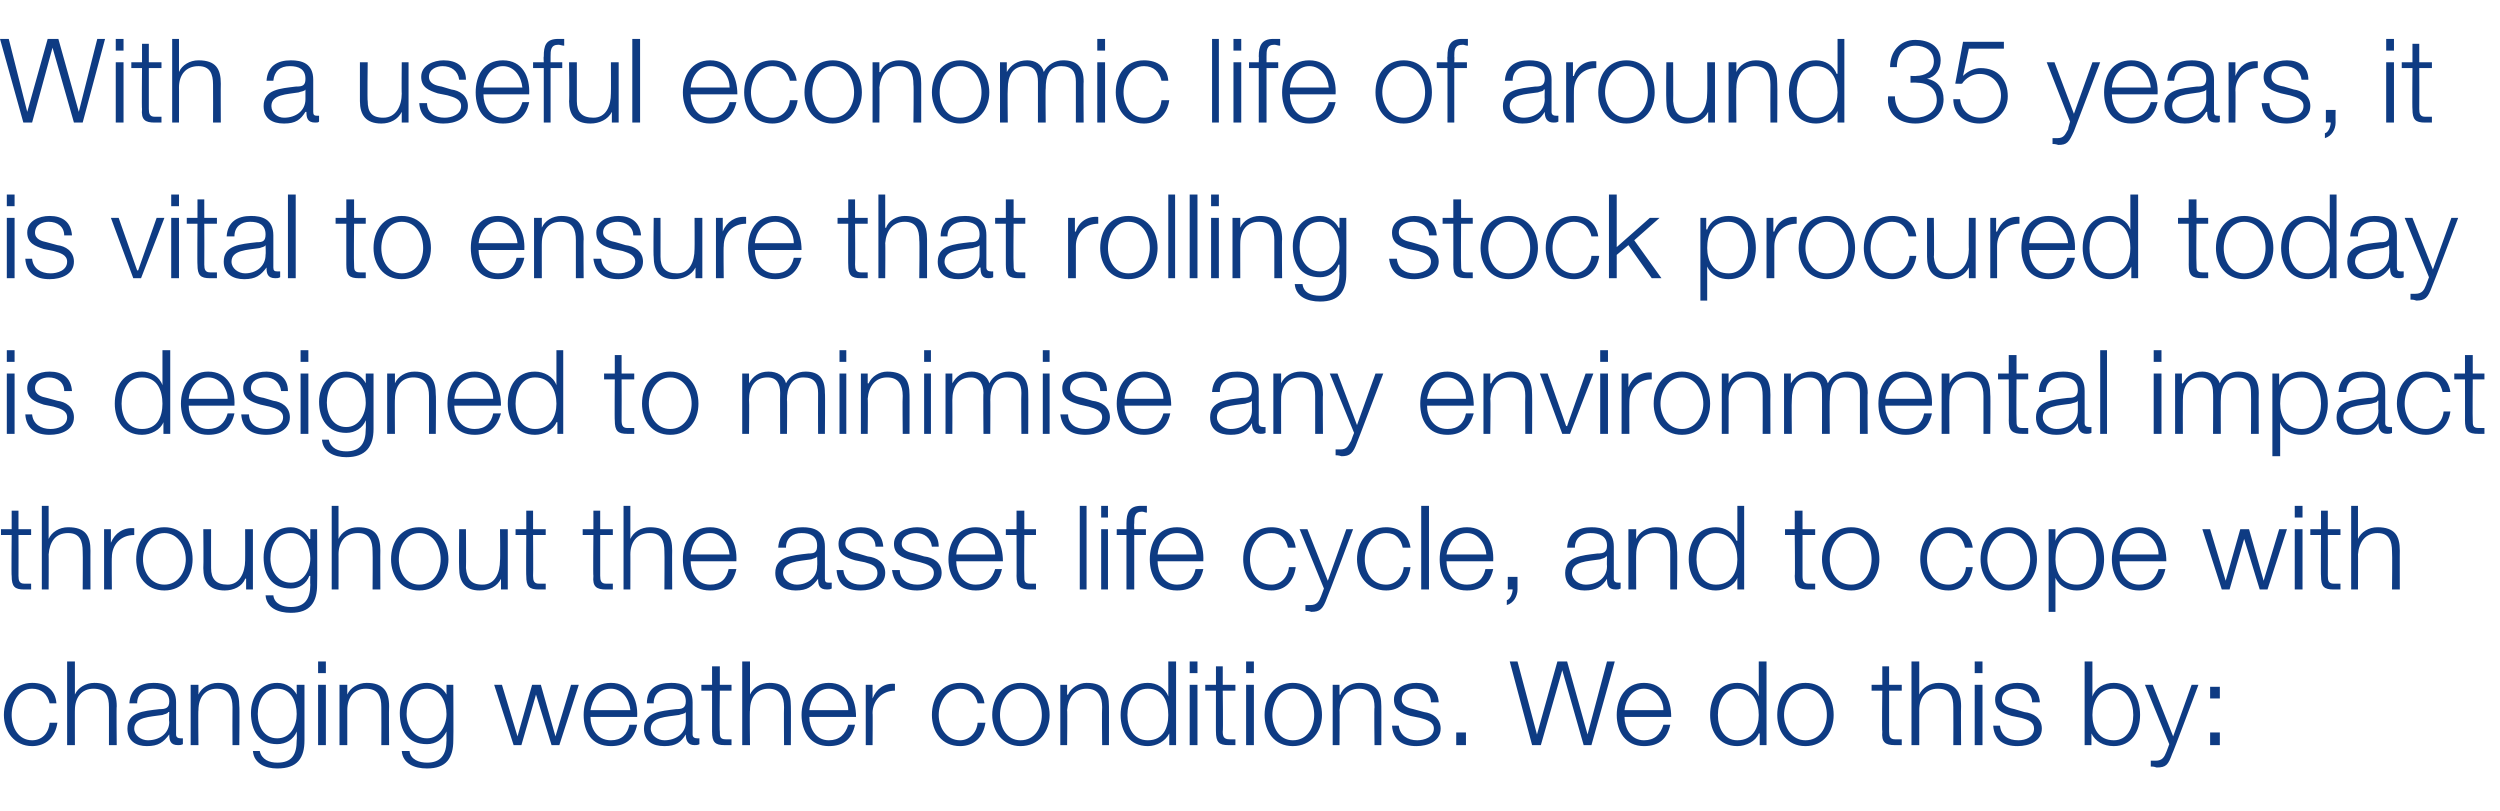 <?xml version="1.0" standalone="no"?><!DOCTYPE svg PUBLIC "-//W3C//DTD SVG 1.1//EN" "http://www.w3.org/Graphics/SVG/1.1/DTD/svg11.dtd"><svg xmlns="http://www.w3.org/2000/svg" version="1.1" width="257px" height="83.4px" viewBox="0 -4 257 83.4" style="top:-4px">  <desc>With a useful economic life of around 35 years, it is vital to ensure that rolling stock procured today is designed t...</desc>  <defs/>  <g id="Polygon159490">    <path d="M 5.1 68.3 C 4.9 67.4 4.3 66.8 3.3 66.8 C 1.9 66.8 1.2 68.2 1.2 69.5 C 1.2 70.8 1.9 72.1 3.3 72.1 C 4.3 72.1 5 71.4 5.1 70.3 C 5.1 70.3 5.9 70.3 5.9 70.3 C 5.7 71.8 4.7 72.7 3.3 72.7 C 1.5 72.7 0.4 71.2 0.4 69.5 C 0.4 67.7 1.5 66.2 3.3 66.2 C 4.7 66.2 5.7 66.9 5.8 68.3 C 5.8 68.3 5.1 68.3 5.1 68.3 Z M 6.9 64 L 7.7 64 L 7.7 67.4 C 7.7 67.4 7.72 67.44 7.7 67.4 C 8 66.7 8.8 66.2 9.7 66.2 C 11.4 66.2 12 67.1 12 68.6 C 11.96 68.58 12 72.6 12 72.6 L 11.2 72.6 C 11.2 72.6 11.21 68.7 11.2 68.7 C 11.2 67.6 10.9 66.8 9.6 66.8 C 8.4 66.8 7.7 67.7 7.7 69 C 7.69 68.96 7.7 72.6 7.7 72.6 L 6.9 72.6 L 6.9 64 Z M 13.3 68.3 C 13.4 66.8 14.4 66.2 15.8 66.2 C 16.9 66.2 18.1 66.5 18.1 68.2 C 18.1 68.2 18.1 71.5 18.1 71.5 C 18.1 71.8 18.3 71.9 18.6 71.9 C 18.6 71.9 18.7 71.9 18.8 71.9 C 18.8 71.9 18.8 72.5 18.8 72.5 C 18.6 72.6 18.5 72.6 18.3 72.6 C 17.5 72.6 17.4 72.1 17.4 71.5 C 17.4 71.5 17.4 71.5 17.4 71.5 C 16.8 72.3 16.3 72.7 15.1 72.7 C 14 72.7 13.1 72.2 13.1 70.9 C 13.1 69.2 14.7 69.1 16.4 68.9 C 17 68.9 17.4 68.8 17.4 68.1 C 17.4 67.1 16.6 66.8 15.7 66.8 C 14.8 66.8 14.1 67.3 14.1 68.3 C 14.1 68.3 13.3 68.3 13.3 68.3 Z M 17.4 69.2 C 17.4 69.2 17.33 69.18 17.3 69.2 C 17.2 69.4 16.9 69.4 16.7 69.5 C 15.4 69.7 13.8 69.7 13.8 70.9 C 13.8 71.6 14.5 72.1 15.2 72.1 C 16.4 72.1 17.4 71.4 17.4 70.2 C 17.35 70.17 17.4 69.2 17.4 69.2 Z M 19.6 66.4 L 20.4 66.4 L 20.4 67.4 C 20.4 67.4 20.39 67.44 20.4 67.4 C 20.7 66.7 21.5 66.2 22.4 66.2 C 24.1 66.2 24.6 67.1 24.6 68.6 C 24.64 68.58 24.6 72.6 24.6 72.6 L 23.9 72.6 C 23.9 72.6 23.88 68.7 23.9 68.7 C 23.9 67.6 23.5 66.8 22.3 66.8 C 21.1 66.8 20.4 67.7 20.4 69 C 20.36 68.96 20.4 72.6 20.4 72.6 L 19.6 72.6 L 19.6 66.4 Z M 31.3 72.1 C 31.3 73.9 30.6 75 28.5 75 C 27.3 75 26.1 74.5 26 73.2 C 26 73.2 26.7 73.2 26.7 73.2 C 26.9 74.1 27.7 74.4 28.5 74.4 C 30 74.4 30.5 73.6 30.5 72.1 C 30.54 72.06 30.5 71.2 30.5 71.2 C 30.5 71.2 30.52 71.22 30.5 71.2 C 30.2 72 29.4 72.5 28.5 72.5 C 26.6 72.5 25.8 71.1 25.8 69.3 C 25.8 67.6 26.8 66.2 28.5 66.2 C 29.5 66.2 30.2 66.8 30.5 67.4 C 30.52 67.44 30.5 67.4 30.5 67.4 L 30.5 66.4 L 31.3 66.4 C 31.3 66.4 31.29 72.06 31.3 72.1 Z M 30.5 69.4 C 30.5 68.2 30 66.8 28.5 66.8 C 27.1 66.8 26.5 68.1 26.5 69.4 C 26.5 70.6 27.1 71.9 28.5 71.9 C 29.9 71.9 30.5 70.6 30.5 69.4 Z M 32.7 64 L 33.5 64 L 33.5 65.2 L 32.7 65.2 L 32.7 64 Z M 32.7 66.4 L 33.5 66.4 L 33.5 72.6 L 32.7 72.6 L 32.7 66.4 Z M 34.9 66.4 L 35.7 66.4 L 35.7 67.4 C 35.7 67.4 35.72 67.44 35.7 67.4 C 36 66.7 36.8 66.2 37.7 66.2 C 39.4 66.2 40 67.1 40 68.6 C 39.97 68.58 40 72.6 40 72.6 L 39.2 72.6 C 39.2 72.6 39.22 68.7 39.2 68.7 C 39.2 67.6 38.9 66.8 37.6 66.8 C 36.4 66.8 35.7 67.7 35.7 69 C 35.7 68.96 35.7 72.6 35.7 72.6 L 34.9 72.6 L 34.9 66.4 Z M 46.6 72.1 C 46.6 73.9 45.9 75 43.9 75 C 42.6 75 41.4 74.5 41.3 73.2 C 41.3 73.2 42.1 73.2 42.1 73.2 C 42.2 74.1 43.1 74.4 43.9 74.4 C 45.3 74.4 45.9 73.6 45.9 72.1 C 45.88 72.06 45.9 71.2 45.9 71.2 C 45.9 71.2 45.85 71.22 45.9 71.2 C 45.5 72 44.8 72.5 43.9 72.5 C 41.9 72.5 41.1 71.1 41.1 69.3 C 41.1 67.6 42.1 66.2 43.9 66.2 C 44.8 66.2 45.6 66.8 45.9 67.4 C 45.85 67.44 45.9 67.4 45.9 67.4 L 45.9 66.4 L 46.6 66.4 C 46.6 66.4 46.63 72.06 46.6 72.1 Z M 45.9 69.4 C 45.9 68.2 45.3 66.8 43.9 66.8 C 42.4 66.8 41.8 68.1 41.8 69.4 C 41.8 70.6 42.5 71.9 43.9 71.9 C 45.2 71.9 45.9 70.6 45.9 69.4 Z M 50.8 66.4 L 51.6 66.4 L 53.2 71.7 L 53.2 71.7 L 54.7 66.4 L 55.6 66.4 L 57.1 71.7 L 57.1 71.7 L 58.7 66.4 L 59.5 66.4 L 57.5 72.6 L 56.7 72.6 L 55.1 67.4 L 55.1 67.4 L 53.6 72.6 L 52.8 72.6 L 50.8 66.4 Z M 64.8 69 C 64.7 67.9 64 66.8 62.8 66.8 C 61.5 66.8 60.9 67.9 60.7 69 C 60.7 69 64.8 69 64.8 69 Z M 60.7 69.7 C 60.7 70.8 61.3 72.1 62.8 72.1 C 63.9 72.1 64.5 71.5 64.7 70.5 C 64.7 70.5 65.5 70.5 65.5 70.5 C 65.2 71.9 64.4 72.7 62.8 72.7 C 60.8 72.7 60 71.2 60 69.5 C 60 67.8 60.8 66.2 62.8 66.2 C 64.8 66.2 65.6 67.9 65.5 69.7 C 65.5 69.7 60.7 69.7 60.7 69.7 Z M 66.5 68.3 C 66.5 66.8 67.5 66.2 69 66.2 C 70.1 66.2 71.2 66.5 71.2 68.2 C 71.2 68.2 71.2 71.5 71.2 71.5 C 71.2 71.8 71.4 71.9 71.7 71.9 C 71.8 71.9 71.8 71.9 71.9 71.9 C 71.9 71.9 71.9 72.5 71.9 72.5 C 71.7 72.6 71.6 72.6 71.4 72.6 C 70.7 72.6 70.5 72.1 70.5 71.5 C 70.5 71.5 70.5 71.5 70.5 71.5 C 70 72.3 69.5 72.7 68.3 72.7 C 67.1 72.7 66.2 72.2 66.2 70.9 C 66.2 69.2 67.9 69.1 69.5 68.9 C 70.1 68.9 70.5 68.8 70.5 68.1 C 70.5 67.1 69.8 66.8 68.9 66.8 C 67.9 66.8 67.2 67.3 67.2 68.3 C 67.2 68.3 66.5 68.3 66.5 68.3 Z M 70.5 69.2 C 70.5 69.2 70.46 69.18 70.5 69.2 C 70.4 69.4 70 69.4 69.8 69.5 C 68.5 69.7 66.9 69.7 66.9 70.9 C 66.9 71.6 67.6 72.1 68.3 72.1 C 69.5 72.1 70.5 71.4 70.5 70.2 C 70.49 70.17 70.5 69.2 70.5 69.2 Z M 74 66.4 L 75.2 66.4 L 75.2 67 L 74 67 C 74 67 73.95 71.19 74 71.2 C 74 71.7 74 72 74.6 72 C 74.8 72 75 72 75.2 72 C 75.2 72 75.2 72.6 75.2 72.6 C 75 72.6 74.8 72.6 74.5 72.6 C 73.5 72.6 73.2 72.3 73.2 71.2 C 73.2 71.25 73.2 67 73.2 67 L 72.1 67 L 72.1 66.4 L 73.2 66.4 L 73.2 64.5 L 74 64.5 L 74 66.4 Z M 76.3 64 L 77.1 64 L 77.1 67.4 C 77.1 67.4 77.07 67.44 77.1 67.4 C 77.4 66.7 78.2 66.2 79.1 66.2 C 80.8 66.2 81.3 67.1 81.3 68.6 C 81.32 68.58 81.3 72.6 81.3 72.6 L 80.6 72.6 C 80.6 72.6 80.57 68.7 80.6 68.7 C 80.6 67.6 80.2 66.8 79 66.8 C 77.8 66.8 77.1 67.7 77.1 69 C 77.05 68.96 77.1 72.6 77.1 72.6 L 76.3 72.6 L 76.3 64 Z M 87.2 69 C 87.2 67.9 86.4 66.8 85.2 66.8 C 84 66.8 83.3 67.9 83.2 69 C 83.2 69 87.2 69 87.2 69 Z M 83.2 69.7 C 83.2 70.8 83.8 72.1 85.2 72.1 C 86.3 72.1 86.9 71.5 87.2 70.5 C 87.2 70.5 87.9 70.5 87.9 70.5 C 87.6 71.9 86.8 72.7 85.2 72.7 C 83.3 72.7 82.4 71.2 82.4 69.5 C 82.4 67.8 83.3 66.2 85.2 66.2 C 87.2 66.2 88 67.9 88 69.7 C 88 69.7 83.2 69.7 83.2 69.7 Z M 89 66.4 L 89.7 66.4 L 89.7 67.8 C 89.7 67.8 89.7 67.83 89.7 67.8 C 90.1 66.8 90.9 66.2 92 66.3 C 92 66.3 92 67 92 67 C 90.7 67 89.7 68 89.7 69.3 C 89.73 69.27 89.7 72.6 89.7 72.6 L 89 72.6 L 89 66.4 Z M 100.5 68.3 C 100.3 67.4 99.7 66.8 98.7 66.8 C 97.3 66.8 96.5 68.2 96.5 69.5 C 96.5 70.8 97.3 72.1 98.7 72.1 C 99.6 72.1 100.4 71.4 100.5 70.3 C 100.5 70.3 101.3 70.3 101.3 70.3 C 101.1 71.8 100.1 72.7 98.7 72.7 C 96.8 72.7 95.8 71.2 95.8 69.5 C 95.8 67.7 96.8 66.2 98.7 66.2 C 100 66.2 101 66.9 101.2 68.3 C 101.2 68.3 100.5 68.3 100.5 68.3 Z M 102.8 69.5 C 102.8 70.8 103.5 72.1 104.9 72.1 C 106.4 72.1 107.1 70.8 107.1 69.5 C 107.1 68.2 106.4 66.8 104.9 66.8 C 103.5 66.8 102.8 68.2 102.8 69.5 Z M 107.9 69.5 C 107.9 71.2 106.8 72.7 104.9 72.7 C 103.1 72.7 102 71.2 102 69.5 C 102 67.7 103.1 66.2 104.9 66.2 C 106.8 66.2 107.9 67.7 107.9 69.5 Z M 109 66.4 L 109.7 66.4 L 109.7 67.4 C 109.7 67.4 109.76 67.44 109.8 67.4 C 110.1 66.7 110.9 66.2 111.7 66.2 C 113.5 66.2 114 67.1 114 68.6 C 114.01 68.58 114 72.6 114 72.6 L 113.3 72.6 C 113.3 72.6 113.26 68.7 113.3 68.7 C 113.3 67.6 112.9 66.8 111.7 66.8 C 110.5 66.8 109.8 67.7 109.7 69 C 109.74 68.96 109.7 72.6 109.7 72.6 L 109 72.6 L 109 66.4 Z M 120.9 72.6 L 120.2 72.6 L 120.2 71.4 C 120.2 71.4 120.17 71.39 120.2 71.4 C 119.8 72.2 118.9 72.7 118 72.7 C 116.1 72.7 115.2 71.2 115.2 69.5 C 115.2 67.7 116.1 66.2 118 66.2 C 118.9 66.2 119.8 66.7 120.1 67.6 C 120.11 67.55 120.1 67.6 120.1 67.6 L 120.1 64 L 120.9 64 L 120.9 72.6 Z M 118 72.1 C 119.6 72.1 120.1 70.8 120.1 69.5 C 120.1 68.2 119.6 66.8 118 66.8 C 116.5 66.8 115.9 68.2 115.9 69.5 C 115.9 70.8 116.5 72.1 118 72.1 Z M 122.3 64 L 123.1 64 L 123.1 65.2 L 122.3 65.2 L 122.3 64 Z M 122.3 66.4 L 123.1 66.4 L 123.1 72.6 L 122.3 72.6 L 122.3 66.4 Z M 125.7 66.4 L 127 66.4 L 127 67 L 125.7 67 C 125.7 67 125.75 71.19 125.7 71.2 C 125.7 71.7 125.8 72 126.4 72 C 126.6 72 126.8 72 127 72 C 127 72 127 72.6 127 72.6 C 126.8 72.6 126.6 72.6 126.3 72.6 C 125.3 72.6 125 72.3 125 71.2 C 124.99 71.25 125 67 125 67 L 123.9 67 L 123.9 66.4 L 125 66.4 L 125 64.5 L 125.7 64.5 L 125.7 66.4 Z M 128.1 64 L 128.9 64 L 128.9 65.2 L 128.1 65.2 L 128.1 64 Z M 128.1 66.4 L 128.9 66.4 L 128.9 72.6 L 128.1 72.6 L 128.1 66.4 Z M 130.8 69.5 C 130.8 70.8 131.5 72.1 132.9 72.1 C 134.4 72.1 135.1 70.8 135.1 69.5 C 135.1 68.2 134.4 66.8 132.9 66.8 C 131.5 66.8 130.8 68.2 130.8 69.5 Z M 135.9 69.5 C 135.9 71.2 134.8 72.7 132.9 72.7 C 131 72.7 130 71.2 130 69.5 C 130 67.7 131 66.2 132.9 66.2 C 134.8 66.2 135.9 67.7 135.9 69.5 Z M 137 66.4 L 137.7 66.4 L 137.7 67.4 C 137.7 67.4 137.76 67.44 137.8 67.4 C 138 66.7 138.9 66.2 139.7 66.2 C 141.5 66.2 142 67.1 142 68.6 C 142.01 68.58 142 72.6 142 72.6 L 141.3 72.6 C 141.3 72.6 141.25 68.7 141.3 68.7 C 141.3 67.6 140.9 66.8 139.7 66.8 C 138.5 66.8 137.8 67.7 137.7 69 C 137.73 68.96 137.7 72.6 137.7 72.6 L 137 72.6 L 137 66.4 Z M 147.1 68.2 C 147.1 67.3 146.4 66.8 145.5 66.8 C 144.8 66.8 144.1 67.1 144.1 67.9 C 144.1 68.6 144.8 68.8 145.3 68.9 C 145.3 68.9 146.4 69.2 146.4 69.2 C 147.2 69.3 148.1 69.8 148.1 70.9 C 148.1 72.2 146.8 72.7 145.6 72.7 C 144.2 72.7 143.2 72.1 143.1 70.6 C 143.1 70.6 143.8 70.6 143.8 70.6 C 143.9 71.6 144.7 72.1 145.7 72.1 C 146.4 72.1 147.4 71.8 147.4 70.9 C 147.4 70.2 146.7 70 146 69.8 C 146 69.8 145 69.6 145 69.6 C 144 69.3 143.3 69 143.3 67.9 C 143.3 66.7 144.5 66.2 145.6 66.2 C 146.9 66.2 147.8 66.8 147.9 68.2 C 147.9 68.2 147.1 68.2 147.1 68.2 Z M 149.7 72.6 L 149.7 71.3 L 150.7 71.3 L 150.7 72.6 L 149.7 72.6 Z M 155.2 64 L 156 64 L 158 71.5 L 158 71.5 L 160.1 64 L 161.1 64 L 163.2 71.5 L 163.2 71.5 L 165.2 64 L 166 64 L 163.6 72.6 L 162.8 72.6 L 160.6 64.9 L 160.6 64.9 L 158.4 72.6 L 157.5 72.6 L 155.2 64 Z M 171 69 C 171 67.9 170.2 66.8 169 66.8 C 167.8 66.8 167.1 67.9 167 69 C 167 69 171 69 171 69 Z M 167 69.7 C 167 70.8 167.6 72.1 169 72.1 C 170.1 72.1 170.7 71.5 171 70.5 C 171 70.5 171.7 70.5 171.7 70.5 C 171.4 71.9 170.6 72.7 169 72.7 C 167.1 72.7 166.2 71.2 166.2 69.5 C 166.2 67.8 167.1 66.2 169 66.2 C 171 66.2 171.8 67.9 171.8 69.7 C 171.8 69.7 167 69.7 167 69.7 Z M 181.6 72.6 L 180.9 72.6 L 180.9 71.4 C 180.9 71.4 180.84 71.39 180.8 71.4 C 180.5 72.2 179.5 72.7 178.6 72.7 C 176.7 72.7 175.8 71.2 175.8 69.5 C 175.8 67.7 176.7 66.2 178.6 66.2 C 179.5 66.2 180.5 66.7 180.8 67.6 C 180.78 67.55 180.8 67.6 180.8 67.6 L 180.8 64 L 181.6 64 L 181.6 72.6 Z M 178.6 72.1 C 180.2 72.1 180.8 70.8 180.8 69.5 C 180.8 68.2 180.2 66.8 178.6 66.8 C 177.2 66.8 176.6 68.2 176.6 69.5 C 176.6 70.8 177.2 72.1 178.6 72.1 Z M 183.4 69.5 C 183.4 70.8 184.2 72.1 185.6 72.1 C 187.1 72.1 187.8 70.8 187.8 69.5 C 187.8 68.2 187.1 66.8 185.6 66.8 C 184.2 66.8 183.4 68.2 183.4 69.5 Z M 188.5 69.5 C 188.5 71.2 187.5 72.7 185.6 72.7 C 183.7 72.7 182.7 71.2 182.7 69.5 C 182.7 67.7 183.7 66.2 185.6 66.2 C 187.5 66.2 188.5 67.7 188.5 69.5 Z M 194.2 66.4 L 195.5 66.4 L 195.5 67 L 194.2 67 C 194.2 67 194.21 71.19 194.2 71.2 C 194.2 71.7 194.3 72 194.8 72 C 195 72 195.2 72 195.5 72 C 195.5 72 195.5 72.6 195.5 72.6 C 195.2 72.6 195 72.6 194.8 72.6 C 193.8 72.6 193.4 72.3 193.5 71.2 C 193.45 71.25 193.5 67 193.5 67 L 192.4 67 L 192.4 66.4 L 193.5 66.4 L 193.5 64.5 L 194.2 64.5 L 194.2 66.4 Z M 196.5 64 L 197.3 64 L 197.3 67.4 C 197.3 67.4 197.33 67.44 197.3 67.4 C 197.6 66.7 198.4 66.2 199.3 66.2 C 201 66.2 201.6 67.1 201.6 68.6 C 201.57 68.58 201.6 72.6 201.6 72.6 L 200.8 72.6 C 200.8 72.6 200.82 68.7 200.8 68.7 C 200.8 67.6 200.5 66.8 199.2 66.8 C 198 66.8 197.3 67.7 197.3 69 C 197.3 68.96 197.3 72.6 197.3 72.6 L 196.5 72.6 L 196.5 64 Z M 203 64 L 203.8 64 L 203.8 65.2 L 203 65.2 L 203 64 Z M 203 66.4 L 203.8 66.4 L 203.8 72.6 L 203 72.6 L 203 66.4 Z M 208.9 68.2 C 208.9 67.3 208.2 66.8 207.3 66.8 C 206.6 66.8 205.8 67.1 205.8 67.9 C 205.8 68.6 206.6 68.8 207.1 68.9 C 207.1 68.9 208.1 69.2 208.1 69.2 C 209 69.3 209.9 69.8 209.9 70.9 C 209.9 72.2 208.6 72.7 207.4 72.7 C 206 72.7 205 72.1 204.9 70.6 C 204.9 70.6 205.6 70.6 205.6 70.6 C 205.7 71.6 206.4 72.1 207.5 72.1 C 208.2 72.1 209.1 71.8 209.1 70.9 C 209.1 70.2 208.5 70 207.8 69.8 C 207.8 69.8 206.8 69.6 206.8 69.6 C 205.8 69.3 205.1 69 205.1 67.9 C 205.1 66.7 206.3 66.2 207.4 66.2 C 208.7 66.2 209.6 66.8 209.7 68.2 C 209.7 68.2 208.9 68.2 208.9 68.2 Z M 214.3 64 L 215.1 64 L 215.1 67.6 C 215.1 67.6 215.11 67.55 215.1 67.6 C 215.4 66.7 216.3 66.2 217.3 66.2 C 219.1 66.2 220 67.7 220 69.5 C 220 71.2 219.1 72.7 217.3 72.7 C 216.2 72.7 215.4 72.2 215 71.4 C 215.05 71.39 215 71.4 215 71.4 L 215 72.6 L 214.3 72.6 L 214.3 64 Z M 217.3 66.8 C 215.7 66.8 215.1 68.2 215.1 69.5 C 215.1 70.8 215.7 72.1 217.3 72.1 C 218.7 72.1 219.3 70.8 219.3 69.5 C 219.3 68.2 218.7 66.8 217.3 66.8 Z M 220.5 66.4 L 221.3 66.4 L 223.4 71.7 L 225.3 66.4 L 226 66.4 C 226 66.4 223.34 73.52 223.3 73.5 C 222.9 74.6 222.7 74.9 221.7 74.9 C 221.4 74.8 221.3 74.8 221.1 74.8 C 221.1 74.8 221.1 74.2 221.1 74.2 C 221.3 74.2 221.5 74.2 221.6 74.2 C 222.3 74.2 222.5 73.8 222.7 73.3 C 222.73 73.25 223 72.5 223 72.5 L 220.5 66.4 Z M 227.2 72.6 L 227.2 71.3 L 228.2 71.3 L 228.2 72.6 L 227.2 72.6 Z M 227.2 67.8 L 227.2 66.6 L 228.2 66.6 L 228.2 67.8 L 227.2 67.8 Z " stroke="none" fill="#0e3b83"/>  </g>  <g id="Polygon159489">    <path d="M 1.9 50.4 L 3.2 50.4 L 3.2 51 L 1.9 51 C 1.9 51 1.92 55.19 1.9 55.2 C 1.9 55.7 2 56 2.5 56 C 2.7 56 3 56 3.2 56 C 3.2 56 3.2 56.6 3.2 56.6 C 3 56.6 2.7 56.6 2.5 56.6 C 1.5 56.6 1.2 56.3 1.2 55.2 C 1.16 55.25 1.2 51 1.2 51 L 0.1 51 L 0.1 50.4 L 1.2 50.4 L 1.2 48.5 L 1.9 48.5 L 1.9 50.4 Z M 4.3 48 L 5 48 L 5 51.4 C 5 51.4 5.04 51.44 5 51.4 C 5.3 50.7 6.1 50.2 7 50.2 C 8.8 50.2 9.3 51.1 9.3 52.6 C 9.29 52.58 9.3 56.6 9.3 56.6 L 8.5 56.6 C 8.5 56.6 8.53 52.7 8.5 52.7 C 8.5 51.6 8.2 50.8 7 50.8 C 5.7 50.8 5.1 51.7 5 53 C 5.02 52.96 5 56.6 5 56.6 L 4.3 56.6 L 4.3 48 Z M 10.7 50.4 L 11.4 50.4 L 11.4 51.8 C 11.4 51.8 11.44 51.83 11.4 51.8 C 11.8 50.8 12.7 50.2 13.8 50.3 C 13.8 50.3 13.8 51 13.8 51 C 12.4 51 11.5 52 11.5 53.3 C 11.47 53.27 11.5 56.6 11.5 56.6 L 10.7 56.6 L 10.7 50.4 Z M 14.7 53.5 C 14.7 54.8 15.5 56.1 16.9 56.1 C 18.3 56.1 19.1 54.8 19.1 53.5 C 19.1 52.2 18.3 50.8 16.9 50.8 C 15.5 50.8 14.7 52.2 14.7 53.5 Z M 19.8 53.5 C 19.8 55.2 18.8 56.7 16.9 56.7 C 15 56.7 14 55.2 14 53.5 C 14 51.7 15 50.2 16.9 50.2 C 18.8 50.2 19.8 51.7 19.8 53.5 Z M 26 56.6 L 25.3 56.6 L 25.3 55.5 C 25.3 55.5 25.25 55.45 25.2 55.5 C 24.9 56.3 24 56.7 23.1 56.7 C 21.5 56.7 20.9 55.8 20.9 54.4 C 20.94 54.4 20.9 50.4 20.9 50.4 L 21.7 50.4 C 21.7 50.4 21.69 54.41 21.7 54.4 C 21.7 55.5 22.2 56.1 23.4 56.1 C 24.6 56.1 25.2 54.9 25.2 53.6 C 25.21 53.63 25.2 50.4 25.2 50.4 L 26 50.4 L 26 56.6 Z M 32.6 56.1 C 32.6 57.9 31.9 59 29.9 59 C 28.6 59 27.4 58.5 27.3 57.2 C 27.3 57.2 28.1 57.2 28.1 57.2 C 28.2 58.1 29.1 58.4 29.9 58.4 C 31.3 58.4 31.9 57.6 31.9 56.1 C 31.87 56.06 31.9 55.2 31.9 55.2 C 31.9 55.2 31.85 55.22 31.8 55.2 C 31.5 56 30.8 56.5 29.9 56.5 C 27.9 56.5 27.1 55.1 27.1 53.3 C 27.1 51.6 28.1 50.2 29.9 50.2 C 30.8 50.2 31.5 50.8 31.8 51.4 C 31.85 51.44 31.9 51.4 31.9 51.4 L 31.9 50.4 L 32.6 50.4 C 32.6 50.4 32.63 56.06 32.6 56.1 Z M 31.9 53.4 C 31.9 52.2 31.3 50.8 29.9 50.8 C 28.4 50.8 27.8 52.1 27.8 53.4 C 27.8 54.6 28.5 55.9 29.9 55.9 C 31.2 55.9 31.9 54.6 31.9 53.4 Z M 34.1 48 L 34.8 48 L 34.8 51.4 C 34.8 51.4 34.83 51.44 34.8 51.4 C 35.1 50.7 35.9 50.2 36.8 50.2 C 38.6 50.2 39.1 51.1 39.1 52.6 C 39.08 52.58 39.1 56.6 39.1 56.6 L 38.3 56.6 C 38.3 56.6 38.33 52.7 38.3 52.7 C 38.3 51.6 38 50.8 36.8 50.8 C 35.5 50.8 34.8 51.7 34.8 53 C 34.81 52.96 34.8 56.6 34.8 56.6 L 34.1 56.6 L 34.1 48 Z M 41 53.5 C 41 54.8 41.7 56.1 43.1 56.1 C 44.6 56.1 45.3 54.8 45.3 53.5 C 45.3 52.2 44.6 50.8 43.1 50.8 C 41.7 50.8 41 52.2 41 53.5 Z M 46.1 53.5 C 46.1 55.2 45 56.7 43.1 56.7 C 41.2 56.7 40.2 55.2 40.2 53.5 C 40.2 51.7 41.2 50.2 43.1 50.2 C 45 50.2 46.1 51.7 46.1 53.5 Z M 52.2 56.6 L 51.5 56.6 L 51.5 55.5 C 51.5 55.5 51.48 55.45 51.5 55.5 C 51.1 56.3 50.3 56.7 49.3 56.7 C 47.8 56.7 47.2 55.8 47.2 54.4 C 47.17 54.4 47.2 50.4 47.2 50.4 L 47.9 50.4 C 47.9 50.4 47.93 54.41 47.9 54.4 C 48 55.5 48.4 56.1 49.6 56.1 C 50.9 56.1 51.4 54.9 51.4 53.6 C 51.44 53.63 51.4 50.4 51.4 50.4 L 52.2 50.4 L 52.2 56.6 Z M 54.8 50.4 L 56.1 50.4 L 56.1 51 L 54.8 51 C 54.8 51 54.83 55.19 54.8 55.2 C 54.8 55.7 54.9 56 55.4 56 C 55.7 56 55.9 56 56.1 56 C 56.1 56 56.1 56.6 56.1 56.6 C 55.9 56.6 55.6 56.6 55.4 56.6 C 54.4 56.6 54.1 56.3 54.1 55.2 C 54.07 55.25 54.1 51 54.1 51 L 53 51 L 53 50.4 L 54.1 50.4 L 54.1 48.5 L 54.8 48.5 L 54.8 50.4 Z M 61.7 50.4 L 63 50.4 L 63 51 L 61.7 51 C 61.7 51 61.71 55.19 61.7 55.2 C 61.7 55.7 61.8 56 62.3 56 C 62.5 56 62.8 56 63 56 C 63 56 63 56.6 63 56.6 C 62.7 56.6 62.5 56.6 62.3 56.6 C 61.3 56.6 60.9 56.3 61 55.2 C 60.96 55.25 61 51 61 51 L 59.9 51 L 59.9 50.4 L 61 50.4 L 61 48.5 L 61.7 48.5 L 61.7 50.4 Z M 64.1 48 L 64.8 48 L 64.8 51.4 C 64.8 51.4 64.83 51.44 64.8 51.4 C 65.1 50.7 65.9 50.2 66.8 50.2 C 68.6 50.2 69.1 51.1 69.1 52.6 C 69.08 52.58 69.1 56.6 69.1 56.6 L 68.3 56.6 C 68.3 56.6 68.33 52.7 68.3 52.7 C 68.3 51.6 68 50.8 66.8 50.8 C 65.5 50.8 64.8 51.7 64.8 53 C 64.81 52.96 64.8 56.6 64.8 56.6 L 64.1 56.6 L 64.1 48 Z M 75 53 C 74.9 51.9 74.2 50.8 73 50.8 C 71.7 50.8 71.1 51.9 71 53 C 71 53 75 53 75 53 Z M 71 53.7 C 71 54.8 71.6 56.1 73 56.1 C 74.1 56.1 74.7 55.5 74.9 54.5 C 74.9 54.5 75.7 54.5 75.7 54.5 C 75.4 55.9 74.6 56.7 73 56.7 C 71 56.7 70.2 55.2 70.2 53.5 C 70.2 51.8 71 50.2 73 50.2 C 75 50.2 75.8 51.9 75.7 53.7 C 75.7 53.7 71 53.7 71 53.7 Z M 80 52.3 C 80.1 50.8 81.1 50.2 82.5 50.2 C 83.6 50.2 84.8 50.5 84.8 52.2 C 84.8 52.2 84.8 55.5 84.8 55.5 C 84.8 55.8 84.9 55.9 85.2 55.9 C 85.3 55.9 85.4 55.9 85.5 55.9 C 85.5 55.9 85.5 56.5 85.5 56.5 C 85.3 56.6 85.2 56.6 85 56.6 C 84.2 56.6 84.1 56.1 84.1 55.5 C 84.1 55.5 84.1 55.5 84.1 55.5 C 83.5 56.3 83 56.7 81.8 56.7 C 80.7 56.7 79.7 56.2 79.7 54.9 C 79.7 53.2 81.4 53.1 83.1 52.9 C 83.7 52.9 84 52.8 84 52.1 C 84 51.1 83.3 50.8 82.4 50.8 C 81.5 50.8 80.8 51.3 80.8 52.3 C 80.8 52.3 80 52.3 80 52.3 Z M 84 53.2 C 84 53.2 84.01 53.18 84 53.2 C 83.9 53.4 83.6 53.4 83.4 53.5 C 82.1 53.7 80.5 53.7 80.5 54.9 C 80.5 55.6 81.2 56.1 81.9 56.1 C 83 56.1 84 55.4 84 54.2 C 84.04 54.17 84 53.2 84 53.2 Z M 90 52.2 C 90 51.3 89.3 50.8 88.4 50.8 C 87.7 50.8 86.9 51.1 86.9 51.9 C 86.9 52.6 87.7 52.8 88.2 52.9 C 88.2 52.9 89.2 53.2 89.2 53.2 C 90.1 53.3 91 53.8 91 54.9 C 91 56.2 89.7 56.7 88.5 56.7 C 87 56.7 86.1 56.1 86 54.6 C 86 54.6 86.7 54.6 86.7 54.6 C 86.8 55.6 87.5 56.1 88.5 56.1 C 89.3 56.1 90.2 55.8 90.2 54.9 C 90.2 54.2 89.6 54 88.9 53.8 C 88.9 53.8 87.9 53.6 87.9 53.6 C 86.9 53.3 86.2 53 86.2 51.9 C 86.2 50.7 87.4 50.2 88.5 50.2 C 89.7 50.2 90.7 50.8 90.8 52.2 C 90.8 52.2 90 52.2 90 52.2 Z M 95.8 52.2 C 95.7 51.3 95 50.8 94.2 50.8 C 93.5 50.8 92.7 51.1 92.7 51.9 C 92.7 52.6 93.5 52.8 94 52.9 C 94 52.9 95 53.2 95 53.2 C 95.9 53.3 96.8 53.8 96.8 54.9 C 96.8 56.2 95.4 56.7 94.3 56.7 C 92.8 56.7 91.9 56.1 91.7 54.6 C 91.7 54.6 92.5 54.6 92.5 54.6 C 92.5 55.6 93.3 56.1 94.3 56.1 C 95 56.1 96 55.8 96 54.9 C 96 54.2 95.3 54 94.6 53.8 C 94.6 53.8 93.7 53.6 93.7 53.6 C 92.7 53.3 91.9 53 91.9 51.9 C 91.9 50.7 93.2 50.2 94.3 50.2 C 95.5 50.2 96.5 50.8 96.5 52.2 C 96.5 52.2 95.8 52.2 95.8 52.2 Z M 102.3 53 C 102.3 51.9 101.5 50.8 100.3 50.8 C 99.1 50.8 98.4 51.9 98.3 53 C 98.3 53 102.3 53 102.3 53 Z M 98.3 53.7 C 98.3 54.8 98.9 56.1 100.3 56.1 C 101.4 56.1 102 55.5 102.3 54.5 C 102.3 54.5 103 54.5 103 54.5 C 102.7 55.9 101.9 56.7 100.3 56.7 C 98.4 56.7 97.5 55.2 97.5 53.5 C 97.5 51.8 98.4 50.2 100.3 50.2 C 102.3 50.2 103.1 51.9 103.1 53.7 C 103.1 53.7 98.3 53.7 98.3 53.7 Z M 105.3 50.4 L 106.5 50.4 L 106.5 51 L 105.3 51 C 105.3 51 105.27 55.19 105.3 55.2 C 105.3 55.7 105.3 56 105.9 56 C 106.1 56 106.3 56 106.5 56 C 106.5 56 106.5 56.6 106.5 56.6 C 106.3 56.6 106.1 56.6 105.9 56.6 C 104.9 56.6 104.5 56.3 104.5 55.2 C 104.52 55.25 104.5 51 104.5 51 L 103.4 51 L 103.4 50.4 L 104.5 50.4 L 104.5 48.5 L 105.3 48.5 L 105.3 50.4 Z M 111 48 L 111.7 48 L 111.7 56.6 L 111 56.6 L 111 48 Z M 113.2 48 L 113.9 48 L 113.9 49.2 L 113.2 49.2 L 113.2 48 Z M 113.2 50.4 L 113.9 50.4 L 113.9 56.6 L 113.2 56.6 L 113.2 50.4 Z M 117.8 51 L 116.6 51 L 116.6 56.6 L 115.8 56.6 L 115.8 51 L 114.8 51 L 114.8 50.4 L 115.8 50.4 C 115.8 50.4 115.81 49.81 115.8 49.8 C 115.8 48.7 116.1 48 117.3 48 C 117.5 48 117.7 48 117.9 48 C 117.9 48 117.9 48.7 117.9 48.7 C 117.7 48.7 117.6 48.6 117.4 48.6 C 116.6 48.6 116.6 49.2 116.6 49.8 C 116.57 49.84 116.6 50.4 116.6 50.4 L 117.8 50.4 L 117.8 51 Z M 123 53 C 122.9 51.9 122.2 50.8 121 50.8 C 119.7 50.8 119.1 51.9 119 53 C 119 53 123 53 123 53 Z M 119 53.7 C 119 54.8 119.6 56.1 121 56.1 C 122.1 56.1 122.7 55.5 122.9 54.5 C 122.9 54.5 123.7 54.5 123.7 54.5 C 123.4 55.9 122.6 56.7 121 56.7 C 119 56.7 118.2 55.2 118.2 53.5 C 118.2 51.8 119 50.2 121 50.2 C 123 50.2 123.8 51.9 123.7 53.7 C 123.7 53.7 119 53.7 119 53.7 Z M 132.4 52.3 C 132.2 51.4 131.7 50.8 130.7 50.8 C 129.2 50.8 128.5 52.2 128.5 53.5 C 128.5 54.8 129.2 56.1 130.7 56.1 C 131.6 56.1 132.4 55.4 132.5 54.3 C 132.5 54.3 133.2 54.3 133.2 54.3 C 133 55.8 132.1 56.7 130.7 56.7 C 128.8 56.7 127.8 55.2 127.8 53.5 C 127.8 51.7 128.8 50.2 130.7 50.2 C 132 50.2 133 50.9 133.2 52.3 C 133.2 52.3 132.4 52.3 132.4 52.3 Z M 133.6 50.4 L 134.4 50.4 L 136.5 55.7 L 138.4 50.4 L 139.1 50.4 C 139.1 50.4 136.43 57.52 136.4 57.5 C 136 58.6 135.7 58.9 134.8 58.9 C 134.5 58.8 134.4 58.8 134.2 58.8 C 134.2 58.8 134.2 58.2 134.2 58.2 C 134.4 58.2 134.6 58.2 134.7 58.2 C 135.4 58.2 135.6 57.8 135.8 57.3 C 135.81 57.25 136.1 56.5 136.1 56.5 L 133.6 50.4 Z M 144.2 52.3 C 144 51.4 143.5 50.8 142.5 50.8 C 141 50.8 140.3 52.2 140.3 53.5 C 140.3 54.8 141 56.1 142.5 56.1 C 143.4 56.1 144.2 55.4 144.3 54.3 C 144.3 54.3 145 54.3 145 54.3 C 144.8 55.8 143.9 56.7 142.5 56.7 C 140.6 56.7 139.5 55.2 139.5 53.5 C 139.5 51.7 140.6 50.2 142.5 50.2 C 143.8 50.2 144.8 50.9 145 52.3 C 145 52.3 144.2 52.3 144.2 52.3 Z M 146.1 48 L 146.9 48 L 146.9 56.6 L 146.1 56.6 L 146.1 48 Z M 152.8 53 C 152.7 51.9 152 50.8 150.8 50.8 C 149.5 50.8 148.9 51.9 148.7 53 C 148.7 53 152.8 53 152.8 53 Z M 148.7 53.7 C 148.7 54.8 149.3 56.1 150.8 56.1 C 151.9 56.1 152.5 55.5 152.7 54.5 C 152.7 54.5 153.5 54.5 153.5 54.5 C 153.2 55.9 152.4 56.7 150.8 56.7 C 148.8 56.7 148 55.2 148 53.5 C 148 51.8 148.8 50.2 150.8 50.2 C 152.8 50.2 153.6 51.9 153.5 53.7 C 153.5 53.7 148.7 53.7 148.7 53.7 Z M 156 55.3 C 156 55.3 155.99 56.58 156 56.6 C 156 57.3 155.6 58 154.9 58.2 C 154.9 58.2 154.9 57.7 154.9 57.7 C 155.3 57.6 155.5 56.9 155.5 56.6 C 155.48 56.57 155 56.6 155 56.6 L 155 55.3 L 156 55.3 Z M 161.1 52.3 C 161.2 50.8 162.2 50.2 163.6 50.2 C 164.7 50.2 165.9 50.5 165.9 52.2 C 165.9 52.2 165.9 55.5 165.9 55.5 C 165.9 55.8 166.1 55.9 166.4 55.9 C 166.4 55.9 166.5 55.9 166.6 55.9 C 166.6 55.9 166.6 56.5 166.6 56.5 C 166.4 56.6 166.3 56.6 166.1 56.6 C 165.3 56.6 165.2 56.1 165.2 55.5 C 165.2 55.5 165.2 55.5 165.2 55.5 C 164.7 56.3 164.1 56.7 162.9 56.7 C 161.8 56.7 160.9 56.2 160.9 54.9 C 160.9 53.2 162.6 53.1 164.2 52.9 C 164.8 52.9 165.2 52.8 165.2 52.1 C 165.2 51.1 164.4 50.8 163.5 50.8 C 162.6 50.8 161.9 51.3 161.9 52.3 C 161.9 52.3 161.1 52.3 161.1 52.3 Z M 165.2 53.2 C 165.2 53.2 165.14 53.18 165.1 53.2 C 165 53.4 164.7 53.4 164.5 53.5 C 163.2 53.7 161.6 53.7 161.6 54.9 C 161.6 55.6 162.3 56.1 163 56.1 C 164.2 56.1 165.2 55.4 165.2 54.2 C 165.17 54.17 165.2 53.2 165.2 53.2 Z M 167.4 50.4 L 168.2 50.4 L 168.2 51.4 C 168.2 51.4 168.2 51.44 168.2 51.4 C 168.5 50.7 169.3 50.2 170.2 50.2 C 171.9 50.2 172.4 51.1 172.4 52.6 C 172.45 52.58 172.4 56.6 172.4 56.6 L 171.7 56.6 C 171.7 56.6 171.69 52.7 171.7 52.7 C 171.7 51.6 171.3 50.8 170.1 50.8 C 168.9 50.8 168.2 51.7 168.2 53 C 168.18 52.96 168.2 56.6 168.2 56.6 L 167.4 56.6 L 167.4 50.4 Z M 179.3 56.6 L 178.6 56.6 L 178.6 55.4 C 178.6 55.4 178.61 55.39 178.6 55.4 C 178.3 56.2 177.3 56.7 176.4 56.7 C 174.5 56.7 173.6 55.2 173.6 53.5 C 173.6 51.7 174.5 50.2 176.4 50.2 C 177.3 50.2 178.2 50.7 178.5 51.6 C 178.55 51.55 178.6 51.6 178.6 51.6 L 178.6 48 L 179.3 48 L 179.3 56.6 Z M 176.4 56.1 C 178 56.1 178.6 54.8 178.6 53.5 C 178.6 52.2 178 50.8 176.4 50.8 C 175 50.8 174.4 52.2 174.4 53.5 C 174.4 54.8 175 56.1 176.4 56.1 Z M 185.3 50.4 L 186.6 50.4 L 186.6 51 L 185.3 51 C 185.3 51 185.3 55.19 185.3 55.2 C 185.3 55.7 185.4 56 185.9 56 C 186.1 56 186.3 56 186.6 56 C 186.6 56 186.6 56.6 186.6 56.6 C 186.3 56.6 186.1 56.6 185.9 56.6 C 184.9 56.6 184.5 56.3 184.5 55.2 C 184.55 55.25 184.5 51 184.5 51 L 183.5 51 L 183.5 50.4 L 184.5 50.4 L 184.5 48.5 L 185.3 48.5 L 185.3 50.4 Z M 188.1 53.5 C 188.1 54.8 188.8 56.1 190.3 56.1 C 191.7 56.1 192.4 54.8 192.4 53.5 C 192.4 52.2 191.7 50.8 190.3 50.8 C 188.8 50.8 188.1 52.2 188.1 53.5 Z M 193.2 53.5 C 193.2 55.2 192.2 56.7 190.3 56.7 C 188.4 56.7 187.3 55.2 187.3 53.5 C 187.3 51.7 188.4 50.2 190.3 50.2 C 192.2 50.2 193.2 51.7 193.2 53.5 Z M 202 52.3 C 201.8 51.4 201.3 50.8 200.3 50.8 C 198.8 50.8 198.1 52.2 198.1 53.5 C 198.1 54.8 198.8 56.1 200.3 56.1 C 201.2 56.1 202 55.4 202.1 54.3 C 202.1 54.3 202.8 54.3 202.8 54.3 C 202.6 55.8 201.7 56.7 200.3 56.7 C 198.4 56.7 197.4 55.2 197.4 53.5 C 197.4 51.7 198.4 50.2 200.3 50.2 C 201.6 50.2 202.6 50.9 202.8 52.3 C 202.8 52.3 202 52.3 202 52.3 Z M 204.3 53.5 C 204.3 54.8 205.1 56.1 206.5 56.1 C 207.9 56.1 208.7 54.8 208.7 53.5 C 208.7 52.2 207.9 50.8 206.5 50.8 C 205.1 50.8 204.3 52.2 204.3 53.5 Z M 209.4 53.5 C 209.4 55.2 208.4 56.7 206.5 56.7 C 204.6 56.7 203.6 55.2 203.6 53.5 C 203.6 51.7 204.6 50.2 206.5 50.2 C 208.4 50.2 209.4 51.7 209.4 53.5 Z M 210.6 50.4 L 211.3 50.4 L 211.3 51.6 C 211.3 51.6 211.28 51.55 211.3 51.6 C 211.6 50.7 212.5 50.2 213.5 50.2 C 215.4 50.2 216.3 51.7 216.3 53.5 C 216.3 55.2 215.4 56.7 213.5 56.7 C 212.6 56.7 211.7 56.3 211.3 55.4 C 211.34 55.39 211.3 55.4 211.3 55.4 L 211.3 58.9 L 210.6 58.9 L 210.6 50.4 Z M 213.5 50.8 C 211.8 50.8 211.3 52.1 211.3 53.5 C 211.3 54.8 211.9 56.1 213.5 56.1 C 214.9 56.1 215.5 54.8 215.5 53.5 C 215.5 52.2 214.9 50.8 213.5 50.8 Z M 221.9 53 C 221.9 51.9 221.1 50.8 219.9 50.8 C 218.7 50.8 218 51.9 217.9 53 C 217.9 53 221.9 53 221.9 53 Z M 217.9 53.7 C 217.9 54.8 218.5 56.1 219.9 56.1 C 221 56.1 221.6 55.5 221.9 54.5 C 221.9 54.5 222.6 54.5 222.6 54.5 C 222.3 55.9 221.5 56.7 219.9 56.7 C 218 56.7 217.1 55.2 217.1 53.5 C 217.1 51.8 218 50.2 219.9 50.2 C 221.9 50.2 222.7 51.9 222.7 53.7 C 222.7 53.7 217.9 53.7 217.9 53.7 Z M 226.4 50.4 L 227.2 50.4 L 228.8 55.7 L 228.8 55.7 L 230.3 50.4 L 231.2 50.4 L 232.7 55.7 L 232.7 55.7 L 234.3 50.4 L 235.1 50.4 L 233.1 56.6 L 232.3 56.6 L 230.7 51.4 L 230.7 51.4 L 229.2 56.6 L 228.4 56.6 L 226.4 50.4 Z M 235.9 48 L 236.7 48 L 236.7 49.2 L 235.9 49.2 L 235.9 48 Z M 235.9 50.4 L 236.7 50.4 L 236.7 56.6 L 235.9 56.6 L 235.9 50.4 Z M 239.3 50.4 L 240.6 50.4 L 240.6 51 L 239.3 51 C 239.3 51 239.32 55.19 239.3 55.2 C 239.3 55.7 239.4 56 239.9 56 C 240.2 56 240.4 56 240.6 56 C 240.6 56 240.6 56.6 240.6 56.6 C 240.4 56.6 240.1 56.6 239.9 56.6 C 238.9 56.6 238.6 56.3 238.6 55.2 C 238.57 55.25 238.6 51 238.6 51 L 237.5 51 L 237.5 50.4 L 238.6 50.4 L 238.6 48.5 L 239.3 48.5 L 239.3 50.4 Z M 241.7 48 L 242.4 48 L 242.4 51.4 C 242.4 51.4 242.44 51.44 242.4 51.4 C 242.7 50.7 243.5 50.2 244.4 50.2 C 246.2 50.2 246.7 51.1 246.7 52.6 C 246.69 52.58 246.7 56.6 246.7 56.6 L 245.9 56.6 C 245.9 56.6 245.94 52.7 245.9 52.7 C 245.9 51.6 245.6 50.8 244.4 50.8 C 243.2 50.8 242.5 51.7 242.4 53 C 242.42 52.96 242.4 56.6 242.4 56.6 L 241.7 56.6 L 241.7 48 Z " stroke="none" fill="#0e3b83"/>  </g>  <g id="Polygon159488">    <path d="M 0.7 32 L 1.5 32 L 1.5 33.2 L 0.7 33.2 L 0.7 32 Z M 0.7 34.4 L 1.5 34.4 L 1.5 40.6 L 0.7 40.6 L 0.7 34.4 Z M 6.6 36.2 C 6.6 35.3 5.9 34.8 5 34.8 C 4.4 34.8 3.6 35.1 3.6 35.9 C 3.6 36.6 4.3 36.8 4.8 36.9 C 4.8 36.9 5.9 37.2 5.9 37.2 C 6.7 37.3 7.6 37.8 7.6 38.9 C 7.6 40.2 6.3 40.7 5.1 40.7 C 3.7 40.7 2.7 40.1 2.6 38.6 C 2.6 38.6 3.3 38.6 3.3 38.6 C 3.4 39.6 4.2 40.1 5.2 40.1 C 5.9 40.1 6.9 39.8 6.9 38.9 C 6.9 38.2 6.2 38 5.5 37.8 C 5.5 37.8 4.5 37.6 4.5 37.6 C 3.6 37.3 2.8 37 2.8 35.9 C 2.8 34.7 4 34.2 5.1 34.2 C 6.4 34.2 7.3 34.8 7.4 36.2 C 7.4 36.2 6.6 36.2 6.6 36.2 Z M 17.5 40.6 L 16.8 40.6 L 16.8 39.4 C 16.8 39.4 16.78 39.39 16.8 39.4 C 16.5 40.2 15.5 40.7 14.6 40.7 C 12.7 40.7 11.8 39.2 11.8 37.5 C 11.8 35.7 12.7 34.2 14.6 34.2 C 15.5 34.2 16.4 34.7 16.7 35.6 C 16.72 35.55 16.7 35.6 16.7 35.6 L 16.7 32 L 17.5 32 L 17.5 40.6 Z M 14.6 40.1 C 16.2 40.1 16.7 38.8 16.7 37.5 C 16.7 36.2 16.2 34.8 14.6 34.8 C 13.1 34.8 12.5 36.2 12.5 37.5 C 12.5 38.8 13.1 40.1 14.6 40.1 Z M 23.4 37 C 23.4 35.9 22.6 34.8 21.4 34.8 C 20.2 34.8 19.5 35.9 19.4 37 C 19.4 37 23.4 37 23.4 37 Z M 19.4 37.7 C 19.4 38.8 20 40.1 21.4 40.1 C 22.5 40.1 23.1 39.5 23.4 38.5 C 23.4 38.5 24.1 38.5 24.1 38.5 C 23.8 39.9 23 40.7 21.4 40.7 C 19.5 40.7 18.6 39.2 18.6 37.5 C 18.6 35.8 19.5 34.2 21.4 34.2 C 23.4 34.2 24.2 35.9 24.1 37.7 C 24.1 37.7 19.4 37.7 19.4 37.7 Z M 28.9 36.2 C 28.8 35.3 28.1 34.8 27.3 34.8 C 26.6 34.8 25.8 35.1 25.8 35.9 C 25.8 36.6 26.5 36.8 27.1 36.9 C 27.1 36.9 28.1 37.2 28.1 37.2 C 28.9 37.3 29.8 37.8 29.8 38.9 C 29.8 40.2 28.5 40.7 27.4 40.7 C 25.9 40.7 24.9 40.1 24.8 38.6 C 24.8 38.6 25.6 38.6 25.6 38.6 C 25.6 39.6 26.4 40.1 27.4 40.1 C 28.1 40.1 29.1 39.8 29.1 38.9 C 29.1 38.2 28.4 38 27.7 37.8 C 27.7 37.8 26.8 37.6 26.8 37.6 C 25.8 37.3 25 37 25 35.9 C 25 34.7 26.3 34.2 27.4 34.2 C 28.6 34.2 29.6 34.8 29.6 36.2 C 29.6 36.2 28.9 36.2 28.9 36.2 Z M 30.9 32 L 31.7 32 L 31.7 33.2 L 30.9 33.2 L 30.9 32 Z M 30.9 34.4 L 31.7 34.4 L 31.7 40.6 L 30.9 40.6 L 30.9 34.4 Z M 38.4 40.1 C 38.4 41.9 37.6 43 35.6 43 C 34.4 43 33.2 42.5 33.1 41.2 C 33.1 41.2 33.8 41.2 33.8 41.2 C 34 42.1 34.8 42.4 35.6 42.4 C 37 42.4 37.6 41.6 37.6 40.1 C 37.63 40.06 37.6 39.2 37.6 39.2 C 37.6 39.2 37.61 39.22 37.6 39.2 C 37.3 40 36.5 40.5 35.6 40.5 C 33.7 40.5 32.8 39.1 32.8 37.3 C 32.8 35.6 33.9 34.2 35.6 34.2 C 36.6 34.2 37.3 34.8 37.6 35.4 C 37.61 35.44 37.6 35.4 37.6 35.4 L 37.6 34.4 L 38.4 34.4 C 38.4 34.4 38.39 40.06 38.4 40.1 Z M 37.6 37.4 C 37.6 36.2 37.1 34.8 35.6 34.8 C 34.2 34.8 33.6 36.1 33.6 37.4 C 33.6 38.6 34.2 39.9 35.6 39.9 C 36.9 39.9 37.6 38.6 37.6 37.4 Z M 39.8 34.4 L 40.6 34.4 L 40.6 35.4 C 40.6 35.4 40.59 35.44 40.6 35.4 C 40.9 34.7 41.7 34.2 42.6 34.2 C 44.3 34.2 44.8 35.1 44.8 36.6 C 44.84 36.58 44.8 40.6 44.8 40.6 L 44.1 40.6 C 44.1 40.6 44.09 36.7 44.1 36.7 C 44.1 35.6 43.7 34.8 42.5 34.8 C 41.3 34.8 40.6 35.7 40.6 37 C 40.57 36.96 40.6 40.6 40.6 40.6 L 39.8 40.6 L 39.8 34.4 Z M 50.7 37 C 50.7 35.9 50 34.8 48.8 34.8 C 47.5 34.8 46.8 35.9 46.7 37 C 46.7 37 50.7 37 50.7 37 Z M 46.7 37.7 C 46.7 38.8 47.3 40.1 48.8 40.1 C 49.9 40.1 50.5 39.5 50.7 38.5 C 50.7 38.5 51.5 38.5 51.5 38.5 C 51.1 39.9 50.3 40.7 48.8 40.7 C 46.8 40.7 46 39.2 46 37.5 C 46 35.8 46.8 34.2 48.8 34.2 C 50.7 34.2 51.5 35.9 51.5 37.7 C 51.5 37.7 46.7 37.7 46.7 37.7 Z M 57.9 40.6 L 57.3 40.6 L 57.3 39.4 C 57.3 39.4 57.23 39.39 57.2 39.4 C 56.9 40.2 55.9 40.7 55 40.7 C 53.1 40.7 52.2 39.2 52.2 37.5 C 52.2 35.7 53.1 34.2 55 34.2 C 55.9 34.2 56.9 34.7 57.2 35.6 C 57.17 35.55 57.2 35.6 57.2 35.6 L 57.2 32 L 57.9 32 L 57.9 40.6 Z M 55 40.1 C 56.6 40.1 57.2 38.8 57.2 37.5 C 57.2 36.2 56.6 34.8 55 34.8 C 53.6 34.8 53 36.2 53 37.5 C 53 38.8 53.6 40.1 55 40.1 Z M 63.9 34.4 L 65.2 34.4 L 65.2 35 L 63.9 35 C 63.9 35 63.92 39.19 63.9 39.2 C 63.9 39.7 64 40 64.5 40 C 64.8 40 65 40 65.2 40 C 65.2 40 65.2 40.6 65.2 40.6 C 65 40.6 64.7 40.6 64.5 40.6 C 63.5 40.6 63.2 40.3 63.2 39.2 C 63.17 39.25 63.2 35 63.2 35 L 62.1 35 L 62.1 34.4 L 63.2 34.4 L 63.2 32.5 L 63.9 32.5 L 63.9 34.4 Z M 66.7 37.5 C 66.7 38.8 67.5 40.1 68.9 40.1 C 70.3 40.1 71.1 38.8 71.1 37.5 C 71.1 36.2 70.3 34.8 68.9 34.8 C 67.5 34.8 66.7 36.2 66.7 37.5 Z M 71.8 37.5 C 71.8 39.2 70.8 40.7 68.9 40.7 C 67 40.7 66 39.2 66 37.5 C 66 35.7 67 34.2 68.9 34.2 C 70.8 34.2 71.8 35.7 71.8 37.5 Z M 76.3 34.4 L 77 34.4 L 77 35.4 C 77 35.4 77.01 35.42 77 35.4 C 77.4 34.7 78 34.2 79 34.2 C 79.9 34.2 80.6 34.6 80.8 35.4 C 81.2 34.6 82 34.2 82.8 34.2 C 84.2 34.2 84.8 34.9 84.8 36.4 C 84.84 36.37 84.8 40.6 84.8 40.6 L 84.1 40.6 C 84.1 40.6 84.08 36.4 84.1 36.4 C 84.1 35.4 83.7 34.8 82.6 34.8 C 81.3 34.8 80.9 35.9 80.9 37.1 C 80.94 37.06 80.9 40.6 80.9 40.6 L 80.2 40.6 C 80.2 40.6 80.18 36.37 80.2 36.4 C 80.2 35.5 79.9 34.8 78.9 34.8 C 77.6 34.8 77 35.8 77 37.1 C 77.04 37.11 77 40.6 77 40.6 L 76.3 40.6 L 76.3 34.4 Z M 86.3 32 L 87 32 L 87 33.2 L 86.3 33.2 L 86.3 32 Z M 86.3 34.4 L 87 34.4 L 87 40.6 L 86.3 40.6 L 86.3 34.4 Z M 88.5 34.4 L 89.2 34.4 L 89.2 35.4 C 89.2 35.4 89.27 35.44 89.3 35.4 C 89.6 34.7 90.4 34.2 91.2 34.2 C 93 34.2 93.5 35.1 93.5 36.6 C 93.51 36.58 93.5 40.6 93.5 40.6 L 92.8 40.6 C 92.8 40.6 92.76 36.7 92.8 36.7 C 92.8 35.6 92.4 34.8 91.2 34.8 C 90 34.8 89.3 35.7 89.2 37 C 89.24 36.96 89.2 40.6 89.2 40.6 L 88.5 40.6 L 88.5 34.4 Z M 95 32 L 95.7 32 L 95.7 33.2 L 95 33.2 L 95 32 Z M 95 34.4 L 95.7 34.4 L 95.7 40.6 L 95 40.6 L 95 34.4 Z M 97.2 34.4 L 97.9 34.4 L 97.9 35.4 C 97.9 35.4 97.89 35.42 97.9 35.4 C 98.3 34.7 98.9 34.2 99.9 34.2 C 100.7 34.2 101.5 34.6 101.7 35.4 C 102.1 34.6 102.9 34.2 103.7 34.2 C 105 34.2 105.7 34.9 105.7 36.4 C 105.72 36.37 105.7 40.6 105.7 40.6 L 105 40.6 C 105 40.6 104.96 36.4 105 36.4 C 105 35.4 104.6 34.8 103.5 34.8 C 102.2 34.8 101.8 35.9 101.8 37.1 C 101.82 37.06 101.8 40.6 101.8 40.6 L 101.1 40.6 C 101.1 40.6 101.06 36.37 101.1 36.4 C 101.1 35.5 100.7 34.8 99.8 34.8 C 98.5 34.8 97.9 35.8 97.9 37.1 C 97.92 37.11 97.9 40.6 97.9 40.6 L 97.2 40.6 L 97.2 34.4 Z M 107.2 32 L 107.9 32 L 107.9 33.2 L 107.2 33.2 L 107.2 32 Z M 107.2 34.4 L 107.9 34.4 L 107.9 40.6 L 107.2 40.6 L 107.2 34.4 Z M 113.1 36.2 C 113.1 35.3 112.3 34.8 111.5 34.8 C 110.8 34.8 110 35.1 110 35.9 C 110 36.6 110.8 36.8 111.3 36.9 C 111.3 36.9 112.3 37.2 112.3 37.2 C 113.2 37.3 114.1 37.8 114.1 38.9 C 114.1 40.2 112.7 40.7 111.6 40.7 C 110.1 40.7 109.2 40.1 109 38.6 C 109 38.6 109.8 38.6 109.8 38.6 C 109.8 39.6 110.6 40.1 111.6 40.1 C 112.3 40.1 113.3 39.8 113.3 38.9 C 113.3 38.2 112.6 38 111.9 37.8 C 111.9 37.8 111 37.6 111 37.6 C 110 37.3 109.2 37 109.2 35.9 C 109.2 34.7 110.5 34.2 111.6 34.2 C 112.8 34.2 113.8 34.8 113.8 36.2 C 113.8 36.2 113.1 36.2 113.1 36.2 Z M 119.6 37 C 119.6 35.9 118.8 34.8 117.6 34.8 C 116.4 34.8 115.7 35.9 115.6 37 C 115.6 37 119.6 37 119.6 37 Z M 115.6 37.7 C 115.6 38.8 116.2 40.1 117.6 40.1 C 118.7 40.1 119.3 39.5 119.6 38.5 C 119.6 38.5 120.3 38.5 120.3 38.5 C 120 39.9 119.2 40.7 117.6 40.7 C 115.7 40.7 114.8 39.2 114.8 37.5 C 114.8 35.8 115.7 34.2 117.6 34.2 C 119.6 34.2 120.4 35.9 120.4 37.7 C 120.4 37.7 115.6 37.7 115.6 37.7 Z M 124.6 36.3 C 124.7 34.8 125.7 34.2 127.2 34.2 C 128.2 34.2 129.4 34.5 129.4 36.2 C 129.4 36.2 129.4 39.5 129.4 39.5 C 129.4 39.8 129.6 39.9 129.9 39.9 C 130 39.9 130 39.9 130.1 39.9 C 130.1 39.9 130.1 40.5 130.1 40.5 C 129.9 40.6 129.8 40.6 129.6 40.6 C 128.9 40.6 128.7 40.1 128.7 39.5 C 128.7 39.5 128.7 39.5 128.7 39.5 C 128.2 40.3 127.7 40.7 126.5 40.7 C 125.3 40.7 124.4 40.2 124.4 38.9 C 124.4 37.2 126.1 37.1 127.7 36.9 C 128.3 36.9 128.7 36.8 128.7 36.1 C 128.7 35.1 128 34.8 127.1 34.8 C 126.1 34.8 125.4 35.3 125.4 36.3 C 125.4 36.3 124.6 36.3 124.6 36.3 Z M 128.7 37.2 C 128.7 37.2 128.65 37.18 128.7 37.2 C 128.6 37.4 128.2 37.4 128 37.5 C 126.7 37.7 125.1 37.7 125.1 38.9 C 125.1 39.6 125.8 40.1 126.5 40.1 C 127.7 40.1 128.7 39.4 128.7 38.2 C 128.68 38.17 128.7 37.2 128.7 37.2 Z M 130.9 34.4 L 131.7 34.4 L 131.7 35.4 C 131.7 35.4 131.71 35.44 131.7 35.4 C 132 34.7 132.8 34.2 133.7 34.2 C 135.4 34.2 136 35.1 136 36.6 C 135.96 36.58 136 40.6 136 40.6 L 135.2 40.6 C 135.2 40.6 135.2 36.7 135.2 36.7 C 135.2 35.6 134.9 34.8 133.6 34.8 C 132.4 34.8 131.7 35.7 131.7 37 C 131.69 36.96 131.7 40.6 131.7 40.6 L 130.9 40.6 L 130.9 34.4 Z M 136.7 34.4 L 137.5 34.4 L 139.5 39.7 L 141.4 34.4 L 142.2 34.4 C 142.2 34.4 139.51 41.52 139.5 41.5 C 139.1 42.6 138.8 42.9 137.9 42.9 C 137.6 42.8 137.4 42.8 137.3 42.8 C 137.3 42.8 137.3 42.2 137.3 42.2 C 137.5 42.2 137.6 42.2 137.8 42.2 C 138.5 42.2 138.6 41.8 138.9 41.3 C 138.9 41.25 139.2 40.5 139.2 40.5 L 136.7 34.4 Z M 150.7 37 C 150.7 35.9 150 34.8 148.8 34.8 C 147.5 34.8 146.9 35.9 146.7 37 C 146.7 37 150.7 37 150.7 37 Z M 146.7 37.7 C 146.7 38.8 147.3 40.1 148.8 40.1 C 149.9 40.1 150.5 39.5 150.7 38.5 C 150.7 38.5 151.5 38.5 151.5 38.5 C 151.1 39.9 150.3 40.7 148.8 40.7 C 146.8 40.7 146 39.2 146 37.5 C 146 35.8 146.8 34.2 148.8 34.2 C 150.7 34.2 151.5 35.9 151.5 37.7 C 151.5 37.7 146.7 37.7 146.7 37.7 Z M 152.5 34.4 L 153.2 34.4 L 153.2 35.4 C 153.2 35.4 153.27 35.44 153.3 35.4 C 153.6 34.7 154.4 34.2 155.3 34.2 C 157 34.2 157.5 35.1 157.5 36.6 C 157.52 36.58 157.5 40.6 157.5 40.6 L 156.8 40.6 C 156.8 40.6 156.77 36.7 156.8 36.7 C 156.8 35.6 156.4 34.8 155.2 34.8 C 154 34.8 153.3 35.7 153.2 37 C 153.25 36.96 153.2 40.6 153.2 40.6 L 152.5 40.6 L 152.5 34.4 Z M 158.3 34.4 L 159.1 34.4 L 161 39.8 L 161.1 39.8 L 163 34.4 L 163.8 34.4 L 161.4 40.6 L 160.6 40.6 L 158.3 34.4 Z M 164.5 32 L 165.3 32 L 165.3 33.2 L 164.5 33.2 L 164.5 32 Z M 164.5 34.4 L 165.3 34.4 L 165.3 40.6 L 164.5 40.6 L 164.5 34.4 Z M 166.7 34.4 L 167.4 34.4 L 167.4 35.8 C 167.4 35.8 167.45 35.83 167.4 35.8 C 167.8 34.8 168.7 34.2 169.8 34.3 C 169.8 34.3 169.8 35 169.8 35 C 168.4 35 167.5 36 167.5 37.3 C 167.48 37.27 167.5 40.6 167.5 40.6 L 166.7 40.6 L 166.7 34.4 Z M 170.7 37.5 C 170.7 38.8 171.5 40.1 172.9 40.1 C 174.3 40.1 175.1 38.8 175.1 37.5 C 175.1 36.2 174.3 34.8 172.9 34.8 C 171.5 34.8 170.7 36.2 170.7 37.5 Z M 175.8 37.5 C 175.8 39.2 174.8 40.7 172.9 40.7 C 171 40.7 170 39.2 170 37.5 C 170 35.7 171 34.2 172.9 34.2 C 174.8 34.2 175.8 35.7 175.8 37.5 Z M 177 34.4 L 177.7 34.4 L 177.7 35.4 C 177.7 35.4 177.73 35.44 177.7 35.4 C 178 34.7 178.8 34.2 179.7 34.2 C 181.5 34.2 182 35.1 182 36.6 C 181.98 36.58 182 40.6 182 40.6 L 181.2 40.6 C 181.2 40.6 181.22 36.7 181.2 36.7 C 181.2 35.6 180.9 34.8 179.7 34.8 C 178.4 34.8 177.7 35.7 177.7 37 C 177.71 36.96 177.7 40.6 177.7 40.6 L 177 40.6 L 177 34.4 Z M 183.4 34.4 L 184.1 34.4 L 184.1 35.4 C 184.1 35.4 184.14 35.42 184.1 35.4 C 184.5 34.7 185.2 34.2 186.2 34.2 C 187 34.2 187.7 34.6 187.9 35.4 C 188.3 34.6 189.1 34.2 189.9 34.2 C 191.3 34.2 192 34.9 192 36.4 C 191.96 36.37 192 40.6 192 40.6 L 191.2 40.6 C 191.2 40.6 191.21 36.4 191.2 36.4 C 191.2 35.4 190.8 34.8 189.7 34.8 C 188.4 34.8 188.1 35.9 188.1 37.1 C 188.06 37.06 188.1 40.6 188.1 40.6 L 187.3 40.6 C 187.3 40.6 187.31 36.37 187.3 36.4 C 187.3 35.5 187 34.8 186 34.8 C 184.7 34.8 184.2 35.8 184.2 37.1 C 184.16 37.11 184.2 40.6 184.2 40.6 L 183.4 40.6 L 183.4 34.4 Z M 197.9 37 C 197.8 35.9 197.1 34.8 195.9 34.8 C 194.6 34.8 194 35.9 193.8 37 C 193.8 37 197.9 37 197.9 37 Z M 193.8 37.7 C 193.8 38.8 194.4 40.1 195.9 40.1 C 197 40.1 197.6 39.5 197.8 38.5 C 197.8 38.5 198.6 38.5 198.6 38.5 C 198.3 39.9 197.5 40.7 195.9 40.7 C 193.9 40.7 193.1 39.2 193.1 37.5 C 193.1 35.8 193.9 34.2 195.9 34.2 C 197.9 34.2 198.7 35.9 198.6 37.7 C 198.6 37.7 193.8 37.7 193.8 37.7 Z M 199.6 34.4 L 200.4 34.4 L 200.4 35.4 C 200.4 35.4 200.4 35.44 200.4 35.4 C 200.7 34.7 201.5 34.2 202.4 34.2 C 204.1 34.2 204.6 35.1 204.6 36.6 C 204.64 36.58 204.6 40.6 204.6 40.6 L 203.9 40.6 C 203.9 40.6 203.89 36.7 203.9 36.7 C 203.9 35.6 203.5 34.8 202.3 34.8 C 201.1 34.8 200.4 35.7 200.4 37 C 200.37 36.96 200.4 40.6 200.4 40.6 L 199.6 40.6 L 199.6 34.4 Z M 207.3 34.4 L 208.5 34.4 L 208.5 35 L 207.3 35 C 207.3 35 207.27 39.19 207.3 39.2 C 207.3 39.7 207.3 40 207.9 40 C 208.1 40 208.3 40 208.5 40 C 208.5 40 208.5 40.6 208.5 40.6 C 208.3 40.6 208.1 40.6 207.9 40.6 C 206.9 40.6 206.5 40.3 206.5 39.2 C 206.52 39.25 206.5 35 206.5 35 L 205.4 35 L 205.4 34.4 L 206.5 34.4 L 206.5 32.5 L 207.3 32.5 L 207.3 34.4 Z M 209.6 36.3 C 209.6 34.8 210.6 34.2 212.1 34.2 C 213.2 34.2 214.3 34.5 214.3 36.2 C 214.3 36.2 214.3 39.5 214.3 39.5 C 214.3 39.8 214.5 39.9 214.8 39.9 C 214.9 39.9 214.9 39.9 215 39.9 C 215 39.9 215 40.5 215 40.5 C 214.8 40.6 214.7 40.6 214.5 40.6 C 213.8 40.6 213.6 40.1 213.6 39.5 C 213.6 39.5 213.6 39.5 213.6 39.5 C 213.1 40.3 212.6 40.7 211.4 40.7 C 210.2 40.7 209.3 40.2 209.3 38.9 C 209.3 37.2 211 37.1 212.6 36.9 C 213.2 36.9 213.6 36.8 213.6 36.1 C 213.6 35.1 212.9 34.8 212 34.8 C 211 34.8 210.3 35.3 210.3 36.3 C 210.3 36.3 209.6 36.3 209.6 36.3 Z M 213.6 37.2 C 213.6 37.2 213.56 37.18 213.6 37.2 C 213.5 37.4 213.1 37.4 212.9 37.5 C 211.6 37.7 210 37.7 210 38.9 C 210 39.6 210.7 40.1 211.4 40.1 C 212.6 40.1 213.6 39.4 213.6 38.2 C 213.59 38.17 213.6 37.2 213.6 37.2 Z M 215.9 32 L 216.6 32 L 216.6 40.6 L 215.9 40.6 L 215.9 32 Z M 221.4 32 L 222.2 32 L 222.2 33.2 L 221.4 33.2 L 221.4 32 Z M 221.4 34.4 L 222.2 34.4 L 222.2 40.6 L 221.4 40.6 L 221.4 34.4 Z M 223.6 34.4 L 224.3 34.4 L 224.3 35.4 C 224.3 35.4 224.36 35.42 224.4 35.4 C 224.8 34.7 225.4 34.2 226.4 34.2 C 227.2 34.2 227.9 34.6 228.2 35.4 C 228.5 34.6 229.3 34.2 230.1 34.2 C 231.5 34.2 232.2 34.9 232.2 36.4 C 232.18 36.37 232.2 40.6 232.2 40.6 L 231.4 40.6 C 231.4 40.6 231.43 36.4 231.4 36.4 C 231.4 35.4 231.1 34.8 230 34.8 C 228.7 34.8 228.3 35.9 228.3 37.1 C 228.28 37.06 228.3 40.6 228.3 40.6 L 227.5 40.6 C 227.5 40.6 227.53 36.37 227.5 36.4 C 227.5 35.5 227.2 34.8 226.2 34.8 C 224.9 34.8 224.4 35.8 224.4 37.1 C 224.38 37.11 224.4 40.6 224.4 40.6 L 223.6 40.6 L 223.6 34.4 Z M 233.6 34.4 L 234.3 34.4 L 234.3 35.6 C 234.3 35.6 234.34 35.55 234.3 35.6 C 234.7 34.7 235.5 34.2 236.6 34.2 C 238.4 34.2 239.3 35.7 239.3 37.5 C 239.3 39.2 238.4 40.7 236.6 40.7 C 235.6 40.7 234.7 40.3 234.4 39.4 C 234.4 39.39 234.4 39.4 234.4 39.4 L 234.4 42.9 L 233.6 42.9 L 233.6 34.4 Z M 236.6 34.8 C 234.9 34.8 234.4 36.1 234.4 37.5 C 234.4 38.8 235 40.1 236.6 40.1 C 238 40.1 238.6 38.8 238.6 37.5 C 238.6 36.2 238 34.8 236.6 34.8 Z M 240.4 36.3 C 240.5 34.8 241.5 34.2 242.9 34.2 C 244 34.2 245.2 34.5 245.2 36.2 C 245.2 36.2 245.2 39.5 245.2 39.5 C 245.2 39.8 245.4 39.9 245.7 39.9 C 245.8 39.9 245.8 39.9 245.9 39.9 C 245.9 39.9 245.9 40.5 245.9 40.5 C 245.7 40.6 245.6 40.6 245.4 40.6 C 244.7 40.6 244.5 40.1 244.5 39.5 C 244.5 39.5 244.5 39.5 244.5 39.5 C 244 40.3 243.5 40.7 242.3 40.7 C 241.1 40.7 240.2 40.2 240.2 38.9 C 240.2 37.2 241.9 37.1 243.5 36.9 C 244.1 36.9 244.5 36.8 244.5 36.1 C 244.5 35.1 243.8 34.8 242.9 34.8 C 241.9 34.8 241.2 35.3 241.2 36.3 C 241.2 36.3 240.4 36.3 240.4 36.3 Z M 244.5 37.2 C 244.5 37.2 244.45 37.18 244.4 37.2 C 244.4 37.4 244 37.4 243.8 37.5 C 242.5 37.7 240.9 37.7 240.9 38.9 C 240.9 39.6 241.6 40.1 242.3 40.1 C 243.5 40.1 244.5 39.4 244.5 38.2 C 244.47 38.17 244.5 37.2 244.5 37.2 Z M 251.1 36.3 C 250.9 35.4 250.4 34.8 249.4 34.8 C 247.9 34.8 247.2 36.2 247.2 37.5 C 247.2 38.8 247.9 40.1 249.4 40.1 C 250.3 40.1 251.1 39.4 251.2 38.3 C 251.2 38.3 251.9 38.3 251.9 38.3 C 251.7 39.8 250.7 40.7 249.4 40.7 C 247.5 40.7 246.4 39.2 246.4 37.5 C 246.4 35.7 247.5 34.2 249.4 34.2 C 250.7 34.2 251.7 34.9 251.9 36.3 C 251.9 36.3 251.1 36.3 251.1 36.3 Z M 254.2 34.4 L 255.4 34.4 L 255.4 35 L 254.2 35 C 254.2 35 254.17 39.19 254.2 39.2 C 254.2 39.7 254.2 40 254.8 40 C 255 40 255.2 40 255.4 40 C 255.4 40 255.4 40.6 255.4 40.6 C 255.2 40.6 255 40.6 254.8 40.6 C 253.7 40.6 253.4 40.3 253.4 39.2 C 253.41 39.25 253.4 35 253.4 35 L 252.3 35 L 252.3 34.4 L 253.4 34.4 L 253.4 32.5 L 254.2 32.5 L 254.2 34.4 Z " stroke="none" fill="#0e3b83"/>  </g>  <g id="Polygon159487">    <path d="M 0.7 16 L 1.5 16 L 1.5 17.2 L 0.7 17.2 L 0.7 16 Z M 0.7 18.4 L 1.5 18.4 L 1.5 24.6 L 0.7 24.6 L 0.7 18.4 Z M 6.6 20.2 C 6.6 19.3 5.9 18.8 5 18.8 C 4.4 18.8 3.6 19.1 3.6 19.9 C 3.6 20.6 4.3 20.8 4.8 20.9 C 4.8 20.9 5.9 21.2 5.9 21.2 C 6.7 21.3 7.6 21.8 7.6 22.9 C 7.6 24.2 6.3 24.7 5.1 24.7 C 3.7 24.7 2.7 24.1 2.6 22.6 C 2.6 22.6 3.3 22.6 3.3 22.6 C 3.4 23.6 4.2 24.1 5.2 24.1 C 5.9 24.1 6.9 23.8 6.9 22.9 C 6.9 22.2 6.2 22 5.5 21.8 C 5.5 21.8 4.5 21.6 4.5 21.6 C 3.6 21.3 2.8 21 2.8 19.9 C 2.8 18.7 4 18.2 5.1 18.2 C 6.4 18.2 7.3 18.8 7.4 20.2 C 7.4 20.2 6.6 20.2 6.6 20.2 Z M 11.4 18.4 L 12.2 18.4 L 14.1 23.8 L 14.2 23.8 L 16.1 18.4 L 16.9 18.4 L 14.5 24.6 L 13.7 24.6 L 11.4 18.4 Z M 17.6 16 L 18.4 16 L 18.4 17.2 L 17.6 17.2 L 17.6 16 Z M 17.6 18.4 L 18.4 18.4 L 18.4 24.6 L 17.6 24.6 L 17.6 18.4 Z M 21 18.4 L 22.3 18.4 L 22.3 19 L 21 19 C 21 19 21.02 23.19 21 23.2 C 21 23.7 21.1 24 21.6 24 C 21.9 24 22.1 24 22.3 24 C 22.3 24 22.3 24.6 22.3 24.6 C 22.1 24.6 21.8 24.6 21.6 24.6 C 20.6 24.6 20.3 24.3 20.3 23.2 C 20.27 23.25 20.3 19 20.3 19 L 19.2 19 L 19.2 18.4 L 20.3 18.4 L 20.3 16.5 L 21 16.5 L 21 18.4 Z M 23.3 20.3 C 23.4 18.8 24.4 18.2 25.8 18.2 C 26.9 18.2 28.1 18.5 28.1 20.2 C 28.1 20.2 28.1 23.5 28.1 23.5 C 28.1 23.8 28.2 23.9 28.5 23.9 C 28.6 23.9 28.7 23.9 28.8 23.9 C 28.8 23.9 28.8 24.5 28.8 24.5 C 28.6 24.6 28.5 24.6 28.3 24.6 C 27.5 24.6 27.4 24.1 27.4 23.5 C 27.4 23.5 27.4 23.5 27.4 23.5 C 26.8 24.3 26.3 24.7 25.1 24.7 C 24 24.7 23 24.2 23 22.9 C 23 21.2 24.7 21.1 26.4 20.9 C 27 20.9 27.3 20.8 27.3 20.1 C 27.3 19.1 26.6 18.8 25.7 18.8 C 24.8 18.8 24.1 19.3 24.1 20.3 C 24.1 20.3 23.3 20.3 23.3 20.3 Z M 27.3 21.2 C 27.3 21.2 27.31 21.18 27.3 21.2 C 27.2 21.4 26.9 21.4 26.7 21.5 C 25.4 21.7 23.8 21.7 23.8 22.9 C 23.8 23.6 24.5 24.1 25.2 24.1 C 26.3 24.1 27.3 23.4 27.3 22.2 C 27.34 22.17 27.3 21.2 27.3 21.2 Z M 29.6 16 L 30.4 16 L 30.4 24.6 L 29.6 24.6 L 29.6 16 Z M 36.4 18.4 L 37.6 18.4 L 37.6 19 L 36.4 19 C 36.4 19 36.36 23.19 36.4 23.2 C 36.4 23.7 36.4 24 37 24 C 37.2 24 37.4 24 37.6 24 C 37.6 24 37.6 24.6 37.6 24.6 C 37.4 24.6 37.2 24.6 36.9 24.6 C 35.9 24.6 35.6 24.3 35.6 23.2 C 35.6 23.25 35.6 19 35.6 19 L 34.5 19 L 34.5 18.4 L 35.6 18.4 L 35.6 16.5 L 36.4 16.5 L 36.4 18.4 Z M 39.2 21.5 C 39.2 22.8 39.9 24.1 41.3 24.1 C 42.8 24.1 43.5 22.8 43.5 21.5 C 43.5 20.2 42.8 18.8 41.3 18.8 C 39.9 18.8 39.2 20.2 39.2 21.5 Z M 44.3 21.5 C 44.3 23.2 43.2 24.7 41.3 24.7 C 39.4 24.7 38.4 23.2 38.4 21.5 C 38.4 19.7 39.4 18.2 41.3 18.2 C 43.2 18.2 44.3 19.7 44.3 21.5 Z M 53.2 21 C 53.1 19.9 52.4 18.8 51.2 18.8 C 50 18.8 49.3 19.9 49.2 21 C 49.2 21 53.2 21 53.2 21 Z M 49.2 21.7 C 49.2 22.8 49.8 24.1 51.2 24.1 C 52.3 24.1 52.9 23.5 53.1 22.5 C 53.1 22.5 53.9 22.5 53.9 22.5 C 53.6 23.9 52.8 24.7 51.2 24.7 C 49.2 24.7 48.4 23.2 48.4 21.5 C 48.4 19.8 49.2 18.2 51.2 18.2 C 53.2 18.2 54 19.9 53.9 21.7 C 53.9 21.7 49.2 21.7 49.2 21.7 Z M 54.9 18.4 L 55.7 18.4 L 55.7 19.4 C 55.7 19.4 55.71 19.44 55.7 19.4 C 56 18.7 56.8 18.2 57.7 18.2 C 59.4 18.2 60 19.1 60 20.6 C 59.96 20.58 60 24.6 60 24.6 L 59.2 24.6 C 59.2 24.6 59.21 20.7 59.2 20.7 C 59.2 19.6 58.9 18.8 57.6 18.8 C 56.4 18.8 55.7 19.7 55.7 21 C 55.69 20.96 55.7 24.6 55.7 24.6 L 54.9 24.6 L 54.9 18.4 Z M 65.1 20.2 C 65.1 19.3 64.3 18.8 63.5 18.8 C 62.8 18.8 62 19.1 62 19.9 C 62 20.6 62.8 20.8 63.3 20.9 C 63.3 20.9 64.3 21.2 64.3 21.2 C 65.2 21.3 66.1 21.8 66.1 22.9 C 66.1 24.2 64.7 24.7 63.6 24.7 C 62.1 24.7 61.2 24.1 61 22.6 C 61 22.6 61.8 22.6 61.8 22.6 C 61.9 23.6 62.6 24.1 63.6 24.1 C 64.3 24.1 65.3 23.8 65.3 22.9 C 65.3 22.2 64.6 22 64 21.8 C 64 21.8 63 21.6 63 21.6 C 62 21.3 61.3 21 61.3 19.9 C 61.3 18.7 62.5 18.2 63.6 18.2 C 64.8 18.2 65.8 18.8 65.9 20.2 C 65.9 20.2 65.1 20.2 65.1 20.2 Z M 72.2 24.6 L 71.5 24.6 L 71.5 23.5 C 71.5 23.5 71.46 23.45 71.5 23.5 C 71.1 24.3 70.2 24.7 69.3 24.7 C 67.8 24.7 67.2 23.8 67.2 22.4 C 67.15 22.4 67.2 18.4 67.2 18.4 L 67.9 18.4 C 67.9 18.4 67.91 22.41 67.9 22.4 C 67.9 23.5 68.4 24.1 69.6 24.1 C 70.9 24.1 71.4 22.9 71.4 21.6 C 71.42 21.63 71.4 18.4 71.4 18.4 L 72.2 18.4 L 72.2 24.6 Z M 73.6 18.4 L 74.3 18.4 L 74.3 19.8 C 74.3 19.8 74.33 19.83 74.3 19.8 C 74.7 18.8 75.6 18.2 76.7 18.3 C 76.7 18.3 76.7 19 76.7 19 C 75.3 19 74.4 20 74.4 21.3 C 74.36 21.27 74.4 24.6 74.4 24.6 L 73.6 24.6 L 73.6 18.4 Z M 81.6 21 C 81.6 19.9 80.9 18.8 79.7 18.8 C 78.4 18.8 77.7 19.9 77.6 21 C 77.6 21 81.6 21 81.6 21 Z M 77.6 21.7 C 77.6 22.8 78.2 24.1 79.7 24.1 C 80.8 24.1 81.4 23.5 81.6 22.5 C 81.6 22.5 82.4 22.5 82.4 22.5 C 82 23.9 81.2 24.7 79.7 24.7 C 77.7 24.7 76.9 23.2 76.9 21.5 C 76.9 19.8 77.7 18.2 79.7 18.2 C 81.6 18.2 82.4 19.9 82.4 21.7 C 82.4 21.7 77.6 21.7 77.6 21.7 Z M 87.9 18.4 L 89.2 18.4 L 89.2 19 L 87.9 19 C 87.9 19 87.93 23.19 87.9 23.2 C 87.9 23.7 88 24 88.5 24 C 88.8 24 89 24 89.2 24 C 89.2 24 89.2 24.6 89.2 24.6 C 89 24.6 88.8 24.6 88.5 24.6 C 87.5 24.6 87.2 24.3 87.2 23.2 C 87.18 23.25 87.2 19 87.2 19 L 86.1 19 L 86.1 18.4 L 87.2 18.4 L 87.2 16.5 L 87.9 16.5 L 87.9 18.4 Z M 90.3 16 L 91 16 L 91 19.4 C 91 19.4 91.05 19.44 91.1 19.4 C 91.3 18.7 92.2 18.2 93 18.2 C 94.8 18.2 95.3 19.1 95.3 20.6 C 95.3 20.58 95.3 24.6 95.3 24.6 L 94.5 24.6 C 94.5 24.6 94.55 20.7 94.5 20.7 C 94.5 19.6 94.2 18.8 93 18.8 C 91.8 18.8 91.1 19.7 91 21 C 91.03 20.96 91 24.6 91 24.6 L 90.3 24.6 L 90.3 16 Z M 96.7 20.3 C 96.7 18.8 97.7 18.2 99.2 18.2 C 100.3 18.2 101.4 18.5 101.4 20.2 C 101.4 20.2 101.4 23.5 101.4 23.5 C 101.4 23.8 101.6 23.9 101.9 23.9 C 102 23.9 102 23.9 102.1 23.9 C 102.1 23.9 102.1 24.5 102.1 24.5 C 101.9 24.6 101.8 24.6 101.6 24.6 C 100.9 24.6 100.8 24.1 100.8 23.5 C 100.8 23.5 100.7 23.5 100.7 23.5 C 100.2 24.3 99.7 24.7 98.5 24.7 C 97.3 24.7 96.4 24.2 96.4 22.9 C 96.4 21.2 98.1 21.1 99.7 20.9 C 100.3 20.9 100.7 20.8 100.7 20.1 C 100.7 19.1 100 18.8 99.1 18.8 C 98.1 18.8 97.4 19.3 97.4 20.3 C 97.4 20.3 96.7 20.3 96.7 20.3 Z M 100.7 21.2 C 100.7 21.2 100.67 21.18 100.7 21.2 C 100.6 21.4 100.2 21.4 100 21.5 C 98.7 21.7 97.1 21.7 97.1 22.9 C 97.1 23.6 97.8 24.1 98.5 24.1 C 99.7 24.1 100.7 23.4 100.7 22.2 C 100.69 22.17 100.7 21.2 100.7 21.2 Z M 104.2 18.4 L 105.4 18.4 L 105.4 19 L 104.2 19 C 104.2 19 104.16 23.19 104.2 23.2 C 104.2 23.7 104.2 24 104.8 24 C 105 24 105.2 24 105.4 24 C 105.4 24 105.4 24.6 105.4 24.6 C 105.2 24.6 105 24.6 104.7 24.6 C 103.7 24.6 103.4 24.3 103.4 23.2 C 103.4 23.25 103.4 19 103.4 19 L 102.3 19 L 102.3 18.4 L 103.4 18.4 L 103.4 16.5 L 104.2 16.5 L 104.2 18.4 Z M 109.8 18.4 L 110.5 18.4 L 110.5 19.8 C 110.5 19.8 110.57 19.83 110.6 19.8 C 110.9 18.8 111.8 18.2 112.9 18.3 C 112.9 18.3 112.9 19 112.9 19 C 111.5 19 110.6 20 110.6 21.3 C 110.6 21.27 110.6 24.6 110.6 24.6 L 109.8 24.6 L 109.8 18.4 Z M 113.9 21.5 C 113.9 22.8 114.6 24.1 116 24.1 C 117.5 24.1 118.2 22.8 118.2 21.5 C 118.2 20.2 117.5 18.8 116 18.8 C 114.6 18.8 113.9 20.2 113.9 21.5 Z M 119 21.5 C 119 23.2 117.9 24.7 116 24.7 C 114.1 24.7 113.1 23.2 113.1 21.5 C 113.1 19.7 114.1 18.2 116 18.2 C 117.9 18.2 119 19.7 119 21.5 Z M 120.1 16 L 120.8 16 L 120.8 24.6 L 120.1 24.6 L 120.1 16 Z M 122.3 16 L 123.1 16 L 123.1 24.6 L 122.3 24.6 L 122.3 16 Z M 124.5 16 L 125.3 16 L 125.3 17.2 L 124.5 17.2 L 124.5 16 Z M 124.5 18.4 L 125.3 18.4 L 125.3 24.6 L 124.5 24.6 L 124.5 18.4 Z M 126.7 18.4 L 127.5 18.4 L 127.5 19.4 C 127.5 19.4 127.51 19.44 127.5 19.4 C 127.8 18.7 128.6 18.2 129.5 18.2 C 131.2 18.2 131.8 19.1 131.8 20.6 C 131.76 20.58 131.8 24.6 131.8 24.6 L 131 24.6 C 131 24.6 131 20.7 131 20.7 C 131 19.6 130.7 18.8 129.4 18.8 C 128.2 18.8 127.5 19.7 127.5 21 C 127.49 20.96 127.5 24.6 127.5 24.6 L 126.7 24.6 L 126.7 18.4 Z M 138.4 24.1 C 138.4 25.9 137.7 27 135.7 27 C 134.4 27 133.2 26.5 133.1 25.2 C 133.1 25.2 133.9 25.2 133.9 25.2 C 134 26.1 134.8 26.4 135.7 26.4 C 137.1 26.4 137.7 25.6 137.7 24.1 C 137.66 24.06 137.7 23.2 137.7 23.2 C 137.7 23.2 137.64 23.22 137.6 23.2 C 137.3 24 136.6 24.5 135.7 24.5 C 133.7 24.5 132.9 23.1 132.9 21.3 C 132.9 19.6 133.9 18.2 135.7 18.2 C 136.6 18.2 137.3 18.8 137.6 19.4 C 137.64 19.44 137.7 19.4 137.7 19.4 L 137.7 18.4 L 138.4 18.4 C 138.4 18.4 138.42 24.06 138.4 24.1 Z M 137.7 21.4 C 137.7 20.2 137.1 18.8 135.7 18.8 C 134.2 18.8 133.6 20.1 133.6 21.4 C 133.6 22.6 134.3 23.9 135.7 23.9 C 137 23.9 137.7 22.6 137.7 21.4 Z M 146.9 20.2 C 146.9 19.3 146.1 18.8 145.3 18.8 C 144.6 18.8 143.8 19.1 143.8 19.9 C 143.8 20.6 144.6 20.8 145.1 20.9 C 145.1 20.9 146.1 21.2 146.1 21.2 C 147 21.3 147.9 21.8 147.9 22.9 C 147.9 24.2 146.5 24.7 145.4 24.7 C 143.9 24.7 143 24.1 142.8 22.6 C 142.8 22.6 143.6 22.6 143.6 22.6 C 143.7 23.6 144.4 24.1 145.4 24.1 C 146.1 24.1 147.1 23.8 147.1 22.9 C 147.1 22.2 146.4 22 145.8 21.8 C 145.8 21.8 144.8 21.6 144.8 21.6 C 143.8 21.3 143.1 21 143.1 19.9 C 143.1 18.7 144.3 18.2 145.4 18.2 C 146.6 18.2 147.6 18.8 147.7 20.2 C 147.7 20.2 146.9 20.2 146.9 20.2 Z M 150.2 18.4 L 151.4 18.4 L 151.4 19 L 150.2 19 C 150.2 19 150.17 23.19 150.2 23.2 C 150.2 23.7 150.2 24 150.8 24 C 151 24 151.2 24 151.4 24 C 151.4 24 151.4 24.6 151.4 24.6 C 151.2 24.6 151 24.6 150.8 24.6 C 149.7 24.6 149.4 24.3 149.4 23.2 C 149.41 23.25 149.4 19 149.4 19 L 148.3 19 L 148.3 18.4 L 149.4 18.4 L 149.4 16.5 L 150.2 16.5 L 150.2 18.4 Z M 153 21.5 C 153 22.8 153.7 24.1 155.1 24.1 C 156.6 24.1 157.3 22.8 157.3 21.5 C 157.3 20.2 156.6 18.8 155.1 18.8 C 153.7 18.8 153 20.2 153 21.5 Z M 158.1 21.5 C 158.1 23.2 157 24.7 155.1 24.7 C 153.2 24.7 152.2 23.2 152.2 21.5 C 152.2 19.7 153.2 18.2 155.1 18.2 C 157 18.2 158.1 19.7 158.1 21.5 Z M 163.6 20.3 C 163.4 19.4 162.8 18.8 161.8 18.8 C 160.4 18.8 159.6 20.2 159.6 21.5 C 159.6 22.8 160.4 24.1 161.8 24.1 C 162.7 24.1 163.5 23.4 163.6 22.3 C 163.6 22.3 164.4 22.3 164.4 22.3 C 164.2 23.8 163.2 24.7 161.8 24.7 C 159.9 24.7 158.9 23.2 158.9 21.5 C 158.9 19.7 159.9 18.2 161.8 18.2 C 163.1 18.2 164.1 18.9 164.3 20.3 C 164.3 20.3 163.6 20.3 163.6 20.3 Z M 165.4 16 L 166.2 16 L 166.2 21.4 L 169.6 18.4 L 170.6 18.4 L 168 20.7 L 170.8 24.6 L 169.8 24.6 L 167.4 21.2 L 166.2 22.2 L 166.2 24.6 L 165.4 24.6 L 165.4 16 Z M 174.8 18.4 L 175.4 18.4 L 175.4 19.6 C 175.4 19.6 175.47 19.55 175.5 19.6 C 175.8 18.7 176.7 18.2 177.7 18.2 C 179.6 18.2 180.5 19.7 180.5 21.5 C 180.5 23.2 179.6 24.7 177.7 24.7 C 176.8 24.7 175.9 24.3 175.5 23.4 C 175.53 23.39 175.5 23.4 175.5 23.4 L 175.5 26.9 L 174.8 26.9 L 174.8 18.4 Z M 177.7 18.8 C 176 18.8 175.5 20.1 175.5 21.5 C 175.5 22.8 176.1 24.1 177.7 24.1 C 179.1 24.1 179.7 22.8 179.7 21.5 C 179.7 20.2 179.1 18.8 177.7 18.8 Z M 181.6 18.4 L 182.3 18.4 L 182.3 19.8 C 182.3 19.8 182.36 19.83 182.4 19.8 C 182.7 18.8 183.6 18.2 184.7 18.3 C 184.7 18.3 184.7 19 184.7 19 C 183.3 19 182.4 20 182.4 21.3 C 182.4 21.27 182.4 24.6 182.4 24.6 L 181.6 24.6 L 181.6 18.4 Z M 185.6 21.5 C 185.6 22.8 186.4 24.1 187.8 24.1 C 189.3 24.1 190 22.8 190 21.5 C 190 20.2 189.3 18.8 187.8 18.8 C 186.4 18.8 185.6 20.2 185.6 21.5 Z M 190.7 21.5 C 190.7 23.2 189.7 24.7 187.8 24.7 C 185.9 24.7 184.9 23.2 184.9 21.5 C 184.9 19.7 185.9 18.2 187.8 18.2 C 189.7 18.2 190.7 19.7 190.7 21.5 Z M 196.2 20.3 C 196 19.4 195.5 18.8 194.5 18.8 C 193.1 18.8 192.3 20.2 192.3 21.5 C 192.3 22.8 193.1 24.1 194.5 24.1 C 195.4 24.1 196.2 23.4 196.3 22.3 C 196.3 22.3 197 22.3 197 22.3 C 196.8 23.8 195.9 24.7 194.5 24.7 C 192.6 24.7 191.6 23.2 191.6 21.5 C 191.6 19.7 192.6 18.2 194.5 18.2 C 195.8 18.2 196.8 18.9 197 20.3 C 197 20.3 196.2 20.3 196.2 20.3 Z M 203.1 24.6 L 202.4 24.6 L 202.4 23.5 C 202.4 23.5 202.4 23.45 202.4 23.5 C 202 24.3 201.2 24.7 200.3 24.7 C 198.7 24.7 198.1 23.8 198.1 22.4 C 198.09 22.4 198.1 18.4 198.1 18.4 L 198.8 18.4 C 198.8 18.4 198.85 22.41 198.8 22.4 C 198.9 23.5 199.3 24.1 200.5 24.1 C 201.8 24.1 202.4 22.9 202.4 21.6 C 202.37 21.63 202.4 18.4 202.4 18.4 L 203.1 18.4 L 203.1 24.6 Z M 204.6 18.4 L 205.2 18.4 L 205.2 19.8 C 205.2 19.8 205.27 19.83 205.3 19.8 C 205.7 18.8 206.5 18.2 207.6 18.3 C 207.6 18.3 207.6 19 207.6 19 C 206.2 19 205.3 20 205.3 21.3 C 205.3 21.27 205.3 24.6 205.3 24.6 L 204.6 24.6 L 204.6 18.4 Z M 212.6 21 C 212.5 19.9 211.8 18.8 210.6 18.8 C 209.3 18.8 208.7 19.9 208.6 21 C 208.6 21 212.6 21 212.6 21 Z M 208.6 21.7 C 208.6 22.8 209.2 24.1 210.6 24.1 C 211.7 24.1 212.3 23.5 212.5 22.5 C 212.5 22.5 213.3 22.5 213.3 22.5 C 213 23.9 212.2 24.7 210.6 24.7 C 208.6 24.7 207.8 23.2 207.8 21.5 C 207.8 19.8 208.6 18.2 210.6 18.2 C 212.6 18.2 213.4 19.9 213.3 21.7 C 213.3 21.7 208.6 21.7 208.6 21.7 Z M 219.8 24.6 L 219.1 24.6 L 219.1 23.4 C 219.1 23.4 219.07 23.39 219.1 23.4 C 218.7 24.2 217.8 24.7 216.9 24.7 C 215 24.7 214.1 23.2 214.1 21.5 C 214.1 19.7 215 18.2 216.9 18.2 C 217.8 18.2 218.7 18.7 219 19.6 C 219.01 19.55 219 19.6 219 19.6 L 219 16 L 219.8 16 L 219.8 24.6 Z M 216.9 24.1 C 218.5 24.1 219 22.8 219 21.5 C 219 20.2 218.5 18.8 216.9 18.8 C 215.4 18.8 214.8 20.2 214.8 21.5 C 214.8 22.8 215.4 24.1 216.9 24.1 Z M 225.8 18.4 L 227 18.4 L 227 19 L 225.8 19 C 225.8 19 225.76 23.19 225.8 23.2 C 225.8 23.7 225.8 24 226.4 24 C 226.6 24 226.8 24 227 24 C 227 24 227 24.6 227 24.6 C 226.8 24.6 226.6 24.6 226.4 24.6 C 225.3 24.6 225 24.3 225 23.2 C 225.01 23.25 225 19 225 19 L 223.9 19 L 223.9 18.4 L 225 18.4 L 225 16.5 L 225.8 16.5 L 225.8 18.4 Z M 228.6 21.5 C 228.6 22.8 229.3 24.1 230.7 24.1 C 232.2 24.1 232.9 22.8 232.9 21.5 C 232.9 20.2 232.2 18.8 230.7 18.8 C 229.3 18.8 228.6 20.2 228.6 21.5 Z M 233.7 21.5 C 233.7 23.2 232.6 24.7 230.7 24.7 C 228.8 24.7 227.8 23.2 227.8 21.5 C 227.8 19.7 228.8 18.2 230.7 18.2 C 232.6 18.2 233.7 19.7 233.7 21.5 Z M 240.2 24.6 L 239.5 24.6 L 239.5 23.4 C 239.5 23.4 239.52 23.39 239.5 23.4 C 239.2 24.2 238.2 24.7 237.3 24.7 C 235.4 24.7 234.5 23.2 234.5 21.5 C 234.5 19.7 235.4 18.2 237.3 18.2 C 238.2 18.2 239.1 18.7 239.5 19.6 C 239.46 19.55 239.5 19.6 239.5 19.6 L 239.5 16 L 240.2 16 L 240.2 24.6 Z M 237.3 24.1 C 238.9 24.1 239.5 22.8 239.5 21.5 C 239.5 20.2 238.9 18.8 237.3 18.8 C 235.9 18.8 235.3 20.2 235.3 21.5 C 235.3 22.8 235.9 24.1 237.3 24.1 Z M 241.6 20.3 C 241.7 18.8 242.7 18.2 244.1 18.2 C 245.2 18.2 246.4 18.5 246.4 20.2 C 246.4 20.2 246.4 23.5 246.4 23.5 C 246.4 23.8 246.5 23.9 246.8 23.9 C 246.9 23.9 247 23.9 247.1 23.9 C 247.1 23.9 247.1 24.5 247.1 24.5 C 246.9 24.6 246.8 24.6 246.6 24.6 C 245.8 24.6 245.7 24.1 245.7 23.5 C 245.7 23.5 245.7 23.5 245.7 23.5 C 245.1 24.3 244.6 24.7 243.4 24.7 C 242.3 24.7 241.3 24.2 241.3 22.9 C 241.3 21.2 243 21.1 244.7 20.9 C 245.3 20.9 245.6 20.8 245.6 20.1 C 245.6 19.1 244.9 18.8 244 18.8 C 243.1 18.8 242.4 19.3 242.4 20.3 C 242.4 20.3 241.6 20.3 241.6 20.3 Z M 245.6 21.2 C 245.6 21.2 245.61 21.18 245.6 21.2 C 245.5 21.4 245.2 21.4 245 21.5 C 243.7 21.7 242.1 21.7 242.1 22.9 C 242.1 23.6 242.8 24.1 243.5 24.1 C 244.6 24.1 245.6 23.4 245.6 22.2 C 245.64 22.17 245.6 21.2 245.6 21.2 Z M 247.2 18.4 L 248 18.4 L 250.1 23.7 L 252 18.4 L 252.7 18.4 C 252.7 18.4 250.03 25.52 250 25.5 C 249.6 26.6 249.3 26.9 248.4 26.9 C 248.1 26.8 248 26.8 247.8 26.8 C 247.8 26.8 247.8 26.2 247.8 26.2 C 248 26.2 248.2 26.2 248.3 26.2 C 249 26.2 249.2 25.8 249.4 25.3 C 249.42 25.25 249.7 24.5 249.7 24.5 L 247.2 18.4 Z " stroke="none" fill="#0e3b83"/>  </g>  <g id="Polygon159486">    <path d="M 0 0 L 0.9 0 L 2.8 7.5 L 2.8 7.5 L 4.9 0 L 6 0 L 8.1 7.5 L 8.1 7.5 L 10 0 L 10.8 0 L 8.5 8.6 L 7.6 8.6 L 5.4 0.9 L 5.4 0.9 L 3.3 8.6 L 2.4 8.6 L 0 0 Z M 11.9 0 L 12.7 0 L 12.7 1.2 L 11.9 1.2 L 11.9 0 Z M 11.9 2.4 L 12.7 2.4 L 12.7 8.6 L 11.9 8.6 L 11.9 2.4 Z M 15.3 2.4 L 16.6 2.4 L 16.6 3 L 15.3 3 C 15.3 3 15.31 7.19 15.3 7.2 C 15.3 7.7 15.4 8 15.9 8 C 16.1 8 16.4 8 16.6 8 C 16.6 8 16.6 8.6 16.6 8.6 C 16.3 8.6 16.1 8.6 15.9 8.6 C 14.9 8.6 14.5 8.3 14.6 7.2 C 14.56 7.25 14.6 3 14.6 3 L 13.5 3 L 13.5 2.4 L 14.6 2.4 L 14.6 0.5 L 15.3 0.5 L 15.3 2.4 Z M 17.7 0 L 18.4 0 L 18.4 3.4 C 18.4 3.4 18.43 3.44 18.4 3.4 C 18.7 2.7 19.5 2.2 20.4 2.2 C 22.2 2.2 22.7 3.1 22.7 4.6 C 22.68 4.58 22.7 8.6 22.7 8.6 L 21.9 8.6 C 21.9 8.6 21.92 4.7 21.9 4.7 C 21.9 3.6 21.6 2.8 20.4 2.8 C 19.1 2.8 18.4 3.7 18.4 5 C 18.41 4.96 18.4 8.6 18.4 8.6 L 17.7 8.6 L 17.7 0 Z M 27.4 4.3 C 27.5 2.8 28.5 2.2 29.9 2.2 C 31 2.2 32.2 2.5 32.2 4.2 C 32.2 4.2 32.2 7.5 32.2 7.5 C 32.2 7.8 32.3 7.9 32.6 7.9 C 32.7 7.9 32.8 7.9 32.8 7.9 C 32.8 7.9 32.8 8.5 32.8 8.5 C 32.7 8.6 32.6 8.6 32.4 8.6 C 31.6 8.6 31.5 8.1 31.5 7.5 C 31.5 7.5 31.4 7.5 31.4 7.5 C 30.9 8.3 30.4 8.7 29.2 8.7 C 28 8.7 27.1 8.2 27.1 6.9 C 27.1 5.2 28.8 5.1 30.4 4.9 C 31.1 4.9 31.4 4.8 31.4 4.1 C 31.4 3.1 30.7 2.8 29.8 2.8 C 28.8 2.8 28.2 3.3 28.1 4.3 C 28.1 4.3 27.4 4.3 27.4 4.3 Z M 31.4 5.2 C 31.4 5.2 31.38 5.18 31.4 5.2 C 31.3 5.4 30.9 5.4 30.7 5.5 C 29.5 5.7 27.9 5.7 27.9 6.9 C 27.9 7.6 28.5 8.1 29.2 8.1 C 30.4 8.1 31.4 7.4 31.4 6.2 C 31.4 6.17 31.4 5.2 31.4 5.2 Z M 42 8.6 L 41.3 8.6 L 41.3 7.5 C 41.3 7.5 41.3 7.45 41.3 7.5 C 40.9 8.3 40.1 8.7 39.2 8.7 C 37.6 8.7 37 7.8 37 6.4 C 37 6.4 37 2.4 37 2.4 L 37.8 2.4 C 37.8 2.4 37.75 6.41 37.8 6.4 C 37.8 7.5 38.2 8.1 39.4 8.1 C 40.7 8.1 41.3 6.9 41.3 5.6 C 41.27 5.63 41.3 2.4 41.3 2.4 L 42 2.4 L 42 8.6 Z M 47.2 4.2 C 47.1 3.3 46.4 2.8 45.5 2.8 C 44.9 2.8 44.1 3.1 44.1 3.9 C 44.1 4.6 44.8 4.8 45.4 4.9 C 45.4 4.9 46.4 5.2 46.4 5.2 C 47.2 5.3 48.1 5.8 48.1 6.9 C 48.1 8.2 46.8 8.7 45.6 8.7 C 44.2 8.7 43.2 8.1 43.1 6.6 C 43.1 6.6 43.9 6.6 43.9 6.6 C 43.9 7.6 44.7 8.1 45.7 8.1 C 46.4 8.1 47.4 7.8 47.4 6.9 C 47.4 6.2 46.7 6 46 5.8 C 46 5.8 45 5.6 45 5.6 C 44.1 5.3 43.3 5 43.3 3.9 C 43.3 2.7 44.6 2.2 45.6 2.2 C 46.9 2.2 47.9 2.8 47.9 4.2 C 47.9 4.2 47.2 4.2 47.2 4.2 Z M 53.7 5 C 53.6 3.9 52.9 2.8 51.7 2.8 C 50.5 2.8 49.8 3.9 49.7 5 C 49.7 5 53.7 5 53.7 5 Z M 49.7 5.7 C 49.7 6.8 50.3 8.1 51.7 8.1 C 52.8 8.1 53.4 7.5 53.7 6.5 C 53.7 6.5 54.4 6.5 54.4 6.5 C 54.1 7.9 53.3 8.7 51.7 8.7 C 49.7 8.7 48.9 7.2 48.9 5.5 C 48.9 3.8 49.7 2.2 51.7 2.2 C 53.7 2.2 54.5 3.9 54.4 5.7 C 54.4 5.7 49.7 5.7 49.7 5.7 Z M 57.8 3 L 56.6 3 L 56.6 8.6 L 55.9 8.6 L 55.9 3 L 54.8 3 L 54.8 2.4 L 55.9 2.4 C 55.9 2.4 55.86 1.81 55.9 1.8 C 55.9 0.7 56.1 0 57.4 0 C 57.6 0 57.8 0 58 0 C 58 0 58 0.7 58 0.7 C 57.8 0.7 57.6 0.6 57.4 0.6 C 56.6 0.6 56.6 1.2 56.6 1.8 C 56.61 1.84 56.6 2.4 56.6 2.4 L 57.8 2.4 L 57.8 3 Z M 63.6 8.6 L 62.9 8.6 L 62.9 7.5 C 62.9 7.5 62.86 7.45 62.9 7.5 C 62.5 8.3 61.6 8.7 60.7 8.7 C 59.1 8.7 58.5 7.8 58.5 6.4 C 58.55 6.4 58.5 2.4 58.5 2.4 L 59.3 2.4 C 59.3 2.4 59.3 6.41 59.3 6.4 C 59.3 7.5 59.8 8.1 61 8.1 C 62.3 8.1 62.8 6.9 62.8 5.6 C 62.82 5.63 62.8 2.4 62.8 2.4 L 63.6 2.4 L 63.6 8.6 Z M 65 0 L 65.8 0 L 65.8 8.6 L 65 8.6 L 65 0 Z M 75 5 C 75 3.9 74.3 2.8 73 2.8 C 71.8 2.8 71.1 3.9 71 5 C 71 5 75 5 75 5 Z M 71 5.7 C 71 6.8 71.6 8.1 73 8.1 C 74.1 8.1 74.7 7.5 75 6.5 C 75 6.5 75.7 6.5 75.7 6.5 C 75.4 7.9 74.6 8.7 73 8.7 C 71.1 8.7 70.2 7.2 70.2 5.5 C 70.2 3.8 71.1 2.2 73 2.2 C 75 2.2 75.8 3.9 75.8 5.7 C 75.8 5.7 71 5.7 71 5.7 Z M 81.2 4.3 C 81 3.4 80.4 2.8 79.4 2.8 C 78 2.8 77.2 4.2 77.2 5.5 C 77.2 6.8 78 8.1 79.4 8.1 C 80.3 8.1 81.1 7.4 81.2 6.3 C 81.2 6.3 82 6.3 82 6.3 C 81.8 7.8 80.8 8.7 79.4 8.7 C 77.5 8.7 76.5 7.2 76.5 5.5 C 76.5 3.7 77.5 2.2 79.4 2.2 C 80.7 2.2 81.7 2.9 81.9 4.3 C 81.9 4.3 81.2 4.3 81.2 4.3 Z M 83.5 5.5 C 83.5 6.8 84.2 8.1 85.6 8.1 C 87.1 8.1 87.8 6.8 87.8 5.5 C 87.8 4.2 87.1 2.8 85.6 2.8 C 84.2 2.8 83.5 4.2 83.5 5.5 Z M 88.6 5.5 C 88.6 7.2 87.5 8.7 85.6 8.7 C 83.7 8.7 82.7 7.2 82.7 5.5 C 82.7 3.7 83.7 2.2 85.6 2.2 C 87.5 2.2 88.6 3.7 88.6 5.5 Z M 89.7 2.4 L 90.4 2.4 L 90.4 3.4 C 90.4 3.4 90.45 3.44 90.5 3.4 C 90.7 2.7 91.6 2.2 92.4 2.2 C 94.2 2.2 94.7 3.1 94.7 4.6 C 94.7 4.58 94.7 8.6 94.7 8.6 L 93.9 8.6 C 93.9 8.6 93.95 4.7 93.9 4.7 C 93.9 3.6 93.6 2.8 92.4 2.8 C 91.2 2.8 90.5 3.7 90.4 5 C 90.43 4.96 90.4 8.6 90.4 8.6 L 89.7 8.6 L 89.7 2.4 Z M 96.6 5.5 C 96.6 6.8 97.3 8.1 98.7 8.1 C 100.2 8.1 100.9 6.8 100.9 5.5 C 100.9 4.2 100.2 2.8 98.7 2.8 C 97.3 2.8 96.6 4.2 96.6 5.5 Z M 101.7 5.5 C 101.7 7.2 100.6 8.7 98.7 8.7 C 96.9 8.7 95.8 7.2 95.8 5.5 C 95.8 3.7 96.9 2.2 98.7 2.2 C 100.6 2.2 101.7 3.7 101.7 5.5 Z M 102.8 2.4 L 103.5 2.4 L 103.5 3.4 C 103.5 3.4 103.53 3.42 103.5 3.4 C 103.9 2.7 104.6 2.2 105.6 2.2 C 106.4 2.2 107.1 2.6 107.3 3.4 C 107.7 2.6 108.5 2.2 109.3 2.2 C 110.7 2.2 111.4 2.9 111.4 4.4 C 111.36 4.37 111.4 8.6 111.4 8.6 L 110.6 8.6 C 110.6 8.6 110.6 4.4 110.6 4.4 C 110.6 3.4 110.2 2.8 109.1 2.8 C 107.8 2.8 107.5 3.9 107.5 5.1 C 107.46 5.06 107.5 8.6 107.5 8.6 L 106.7 8.6 C 106.7 8.6 106.7 4.37 106.7 4.4 C 106.7 3.5 106.4 2.8 105.4 2.8 C 104.1 2.8 103.6 3.8 103.6 5.1 C 103.56 5.11 103.6 8.6 103.6 8.6 L 102.8 8.6 L 102.8 2.4 Z M 112.8 0 L 113.6 0 L 113.6 1.2 L 112.8 1.2 L 112.8 0 Z M 112.8 2.4 L 113.6 2.4 L 113.6 8.6 L 112.8 8.6 L 112.8 2.4 Z M 119.4 4.3 C 119.2 3.4 118.6 2.8 117.6 2.8 C 116.2 2.8 115.5 4.2 115.5 5.5 C 115.5 6.8 116.2 8.1 117.6 8.1 C 118.6 8.1 119.3 7.4 119.4 6.3 C 119.4 6.3 120.2 6.3 120.2 6.3 C 120 7.8 119 8.7 117.6 8.7 C 115.7 8.7 114.7 7.2 114.7 5.5 C 114.7 3.7 115.7 2.2 117.6 2.2 C 119 2.2 120 2.9 120.1 4.3 C 120.1 4.3 119.4 4.3 119.4 4.3 Z M 124.6 0 L 125.3 0 L 125.3 8.6 L 124.6 8.6 L 124.6 0 Z M 126.8 0 L 127.6 0 L 127.6 1.2 L 126.8 1.2 L 126.8 0 Z M 126.8 2.4 L 127.6 2.4 L 127.6 8.6 L 126.8 8.6 L 126.8 2.4 Z M 131.4 3 L 130.2 3 L 130.2 8.6 L 129.4 8.6 L 129.4 3 L 128.4 3 L 128.4 2.4 L 129.4 2.4 C 129.4 2.4 129.43 1.81 129.4 1.8 C 129.4 0.7 129.7 0 130.9 0 C 131.2 0 131.3 0 131.6 0 C 131.6 0 131.6 0.7 131.6 0.7 C 131.4 0.7 131.2 0.6 131 0.6 C 130.2 0.6 130.2 1.2 130.2 1.8 C 130.19 1.84 130.2 2.4 130.2 2.4 L 131.4 2.4 L 131.4 3 Z M 136.6 5 C 136.5 3.9 135.8 2.8 134.6 2.8 C 133.4 2.8 132.7 3.9 132.6 5 C 132.6 5 136.6 5 136.6 5 Z M 132.6 5.7 C 132.6 6.8 133.2 8.1 134.6 8.1 C 135.7 8.1 136.3 7.5 136.6 6.5 C 136.6 6.5 137.3 6.5 137.3 6.5 C 137 7.9 136.2 8.7 134.6 8.7 C 132.6 8.7 131.8 7.2 131.8 5.5 C 131.8 3.8 132.6 2.2 134.6 2.2 C 136.6 2.2 137.4 3.9 137.3 5.7 C 137.3 5.7 132.6 5.7 132.6 5.7 Z M 142.1 5.5 C 142.1 6.8 142.9 8.1 144.3 8.1 C 145.8 8.1 146.5 6.8 146.5 5.5 C 146.5 4.2 145.8 2.8 144.3 2.8 C 142.9 2.8 142.1 4.2 142.1 5.5 Z M 147.2 5.5 C 147.2 7.2 146.2 8.7 144.3 8.7 C 142.4 8.7 141.4 7.2 141.4 5.5 C 141.4 3.7 142.4 2.2 144.3 2.2 C 146.2 2.2 147.2 3.7 147.2 5.5 Z M 150.8 3 L 149.5 3 L 149.5 8.6 L 148.8 8.6 L 148.8 3 L 147.7 3 L 147.7 2.4 L 148.8 2.4 C 148.8 2.4 148.77 1.81 148.8 1.8 C 148.8 0.7 149.1 0 150.3 0 C 150.5 0 150.7 0 150.9 0 C 150.9 0 150.9 0.7 150.9 0.7 C 150.7 0.7 150.5 0.6 150.4 0.6 C 149.5 0.6 149.5 1.2 149.5 1.8 C 149.53 1.84 149.5 2.4 149.5 2.4 L 150.8 2.4 L 150.8 3 Z M 154.7 4.3 C 154.8 2.8 155.8 2.2 157.2 2.2 C 158.3 2.2 159.5 2.5 159.5 4.2 C 159.5 4.2 159.5 7.5 159.5 7.5 C 159.5 7.8 159.7 7.9 160 7.9 C 160.1 7.9 160.1 7.9 160.2 7.9 C 160.2 7.9 160.2 8.5 160.2 8.5 C 160 8.6 159.9 8.6 159.7 8.6 C 159 8.6 158.8 8.1 158.8 7.5 C 158.8 7.5 158.8 7.5 158.8 7.5 C 158.3 8.3 157.8 8.7 156.5 8.7 C 155.4 8.7 154.5 8.2 154.5 6.9 C 154.5 5.2 156.2 5.1 157.8 4.9 C 158.4 4.9 158.8 4.8 158.8 4.1 C 158.8 3.1 158.1 2.8 157.2 2.8 C 156.2 2.8 155.5 3.3 155.5 4.3 C 155.5 4.3 154.7 4.3 154.7 4.3 Z M 158.8 5.2 C 158.8 5.2 158.75 5.18 158.7 5.2 C 158.7 5.4 158.3 5.4 158.1 5.5 C 156.8 5.7 155.2 5.7 155.2 6.9 C 155.2 7.6 155.9 8.1 156.6 8.1 C 157.8 8.1 158.8 7.4 158.8 6.2 C 158.77 6.17 158.8 5.2 158.8 5.2 Z M 161 2.4 L 161.7 2.4 L 161.7 3.8 C 161.7 3.8 161.76 3.83 161.8 3.8 C 162.1 2.8 163 2.2 164.1 2.3 C 164.1 2.3 164.1 3 164.1 3 C 162.7 3 161.8 4 161.8 5.3 C 161.79 5.27 161.8 8.6 161.8 8.6 L 161 8.6 L 161 2.4 Z M 165 5.5 C 165 6.8 165.8 8.1 167.2 8.1 C 168.7 8.1 169.4 6.8 169.4 5.5 C 169.4 4.2 168.7 2.8 167.2 2.8 C 165.8 2.8 165 4.2 165 5.5 Z M 170.1 5.5 C 170.1 7.2 169.1 8.7 167.2 8.7 C 165.3 8.7 164.3 7.2 164.3 5.5 C 164.3 3.7 165.3 2.2 167.2 2.2 C 169.1 2.2 170.1 3.7 170.1 5.5 Z M 176.3 8.6 L 175.6 8.6 L 175.6 7.5 C 175.6 7.5 175.57 7.45 175.6 7.5 C 175.2 8.3 174.4 8.7 173.4 8.7 C 171.9 8.7 171.3 7.8 171.3 6.4 C 171.26 6.4 171.3 2.4 171.3 2.4 L 172 2.4 C 172 2.4 172.02 6.41 172 6.4 C 172.1 7.5 172.5 8.1 173.7 8.1 C 175 8.1 175.5 6.9 175.5 5.6 C 175.53 5.63 175.5 2.4 175.5 2.4 L 176.3 2.4 L 176.3 8.6 Z M 177.7 2.4 L 178.5 2.4 L 178.5 3.4 C 178.5 3.4 178.49 3.44 178.5 3.4 C 178.8 2.7 179.6 2.2 180.5 2.2 C 182.2 2.2 182.7 3.1 182.7 4.6 C 182.73 4.58 182.7 8.6 182.7 8.6 L 182 8.6 C 182 8.6 181.98 4.7 182 4.7 C 182 3.6 181.6 2.8 180.4 2.8 C 179.2 2.8 178.5 3.7 178.5 5 C 178.46 4.96 178.5 8.6 178.5 8.6 L 177.7 8.6 L 177.7 2.4 Z M 189.6 8.6 L 188.9 8.6 L 188.9 7.4 C 188.9 7.4 188.89 7.39 188.9 7.4 C 188.6 8.2 187.6 8.7 186.7 8.7 C 184.8 8.7 183.9 7.2 183.9 5.5 C 183.9 3.7 184.8 2.2 186.7 2.2 C 187.6 2.2 188.5 2.7 188.8 3.6 C 188.83 3.55 188.9 3.6 188.9 3.6 L 188.9 0 L 189.6 0 L 189.6 8.6 Z M 186.7 8.1 C 188.3 8.1 188.9 6.8 188.9 5.5 C 188.9 4.2 188.3 2.8 186.7 2.8 C 185.2 2.8 184.7 4.2 184.7 5.5 C 184.7 6.8 185.2 8.1 186.7 8.1 Z M 194.8 5.9 C 194.8 7.2 195.6 8.1 196.9 8.1 C 198 8.1 199.1 7.5 199.1 6.3 C 199.1 5.1 198.2 4.5 197 4.5 C 197.05 4.48 196.4 4.5 196.4 4.5 L 196.4 3.8 C 196.4 3.8 197.05 3.84 197 3.8 C 197.8 3.8 198.8 3.4 198.8 2.3 C 198.8 1.2 197.9 0.7 196.9 0.7 C 195.7 0.7 195 1.6 195 2.9 C 195 2.9 194.3 2.9 194.3 2.9 C 194.3 1.3 195.3 0.1 196.9 0.1 C 198.2 0.1 199.5 0.7 199.5 2.2 C 199.5 3.1 199 3.9 198.1 4.1 C 198.1 4.1 198.1 4.1 198.1 4.1 C 199.2 4.3 199.8 5.1 199.8 6.2 C 199.8 7.8 198.5 8.7 196.9 8.7 C 195.2 8.7 193.9 7.7 194.1 5.9 C 194.1 5.9 194.8 5.9 194.8 5.9 Z M 201.5 6.2 C 201.6 7.3 202.4 8.1 203.6 8.1 C 204.9 8.1 205.7 7 205.7 5.8 C 205.7 4.6 204.8 3.6 203.5 3.6 C 202.8 3.6 202.1 4 201.7 4.6 C 201.67 4.63 201 4.6 201 4.6 L 201.8 0.3 L 206 0.3 L 206 1 L 202.4 1 L 201.8 3.8 C 201.8 3.8 201.85 3.78 201.8 3.8 C 202.3 3.3 203 3 203.6 3 C 205.4 3 206.4 4.2 206.4 5.9 C 206.4 7.5 205.1 8.7 203.5 8.7 C 202 8.7 200.8 7.8 200.8 6.2 C 200.8 6.2 201.5 6.2 201.5 6.2 Z M 210.4 2.4 L 211.2 2.4 L 213.2 7.7 L 215.1 2.4 L 215.9 2.4 C 215.9 2.4 213.19 9.52 213.2 9.5 C 212.7 10.6 212.5 10.9 211.6 10.9 C 211.3 10.8 211.1 10.8 211 10.8 C 211 10.8 211 10.2 211 10.2 C 211.2 10.2 211.3 10.2 211.5 10.2 C 212.2 10.2 212.3 9.8 212.6 9.3 C 212.58 9.25 212.8 8.5 212.8 8.5 L 210.4 2.4 Z M 221.1 5 C 221 3.9 220.3 2.8 219.1 2.8 C 217.9 2.8 217.2 3.9 217.1 5 C 217.1 5 221.1 5 221.1 5 Z M 217.1 5.7 C 217.1 6.8 217.7 8.1 219.1 8.1 C 220.2 8.1 220.8 7.5 221.1 6.5 C 221.1 6.5 221.8 6.5 221.8 6.5 C 221.5 7.9 220.7 8.7 219.1 8.7 C 217.1 8.7 216.3 7.2 216.3 5.5 C 216.3 3.8 217.1 2.2 219.1 2.2 C 221.1 2.2 221.9 3.9 221.8 5.7 C 221.8 5.7 217.1 5.7 217.1 5.7 Z M 222.8 4.3 C 222.9 2.8 223.9 2.2 225.3 2.2 C 226.4 2.2 227.6 2.5 227.6 4.2 C 227.6 4.2 227.6 7.5 227.6 7.5 C 227.6 7.8 227.7 7.9 228 7.9 C 228.1 7.9 228.2 7.9 228.2 7.9 C 228.2 7.9 228.2 8.5 228.2 8.5 C 228.1 8.6 228 8.6 227.8 8.6 C 227 8.6 226.9 8.1 226.9 7.5 C 226.9 7.5 226.8 7.5 226.8 7.5 C 226.3 8.3 225.8 8.7 224.6 8.7 C 223.4 8.7 222.5 8.2 222.5 6.9 C 222.5 5.2 224.2 5.1 225.8 4.9 C 226.5 4.9 226.8 4.8 226.8 4.1 C 226.8 3.1 226.1 2.8 225.2 2.8 C 224.2 2.8 223.6 3.3 223.5 4.3 C 223.5 4.3 222.8 4.3 222.8 4.3 Z M 226.8 5.2 C 226.8 5.2 226.79 5.18 226.8 5.2 C 226.7 5.4 226.4 5.4 226.1 5.5 C 224.9 5.7 223.3 5.7 223.3 6.9 C 223.3 7.6 223.9 8.1 224.6 8.1 C 225.8 8.1 226.8 7.4 226.8 6.2 C 226.81 6.17 226.8 5.2 226.8 5.2 Z M 229.1 2.4 L 229.8 2.4 L 229.8 3.8 C 229.8 3.8 229.8 3.83 229.8 3.8 C 230.2 2.8 231 2.2 232.1 2.3 C 232.1 2.3 232.1 3 232.1 3 C 230.8 3 229.8 4 229.8 5.3 C 229.83 5.27 229.8 8.6 229.8 8.6 L 229.1 8.6 L 229.1 2.4 Z M 236.6 4.2 C 236.5 3.3 235.8 2.8 234.9 2.8 C 234.3 2.8 233.5 3.1 233.5 3.9 C 233.5 4.6 234.2 4.8 234.8 4.9 C 234.8 4.9 235.8 5.2 235.8 5.2 C 236.6 5.3 237.5 5.8 237.5 6.9 C 237.5 8.2 236.2 8.7 235.1 8.7 C 233.6 8.7 232.6 8.1 232.5 6.6 C 232.5 6.6 233.3 6.6 233.3 6.6 C 233.3 7.6 234.1 8.1 235.1 8.1 C 235.8 8.1 236.8 7.8 236.8 6.9 C 236.8 6.2 236.1 6 235.4 5.8 C 235.4 5.8 234.5 5.6 234.5 5.6 C 233.5 5.3 232.7 5 232.7 3.9 C 232.7 2.7 234 2.2 235.1 2.2 C 236.3 2.2 237.3 2.8 237.3 4.2 C 237.3 4.2 236.6 4.2 236.6 4.2 Z M 240.1 7.3 C 240.1 7.3 240.08 8.58 240.1 8.6 C 240.1 9.3 239.7 10 239 10.2 C 239 10.2 239 9.7 239 9.7 C 239.4 9.6 239.6 8.9 239.6 8.6 C 239.58 8.57 239.1 8.6 239.1 8.6 L 239.1 7.3 L 240.1 7.3 Z M 245.3 0 L 246.1 0 L 246.1 1.2 L 245.3 1.2 L 245.3 0 Z M 245.3 2.4 L 246.1 2.4 L 246.1 8.6 L 245.3 8.6 L 245.3 2.4 Z M 248.7 2.4 L 250 2.4 L 250 3 L 248.7 3 C 248.7 3 248.72 7.19 248.7 7.2 C 248.7 7.7 248.8 8 249.3 8 C 249.5 8 249.8 8 250 8 C 250 8 250 8.6 250 8.6 C 249.8 8.6 249.5 8.6 249.3 8.6 C 248.3 8.6 248 8.3 248 7.2 C 247.97 7.25 248 3 248 3 L 246.9 3 L 246.9 2.4 L 248 2.4 L 248 0.5 L 248.7 0.5 L 248.7 2.4 Z " stroke="none" fill="#0e3b83"/>  </g></svg>